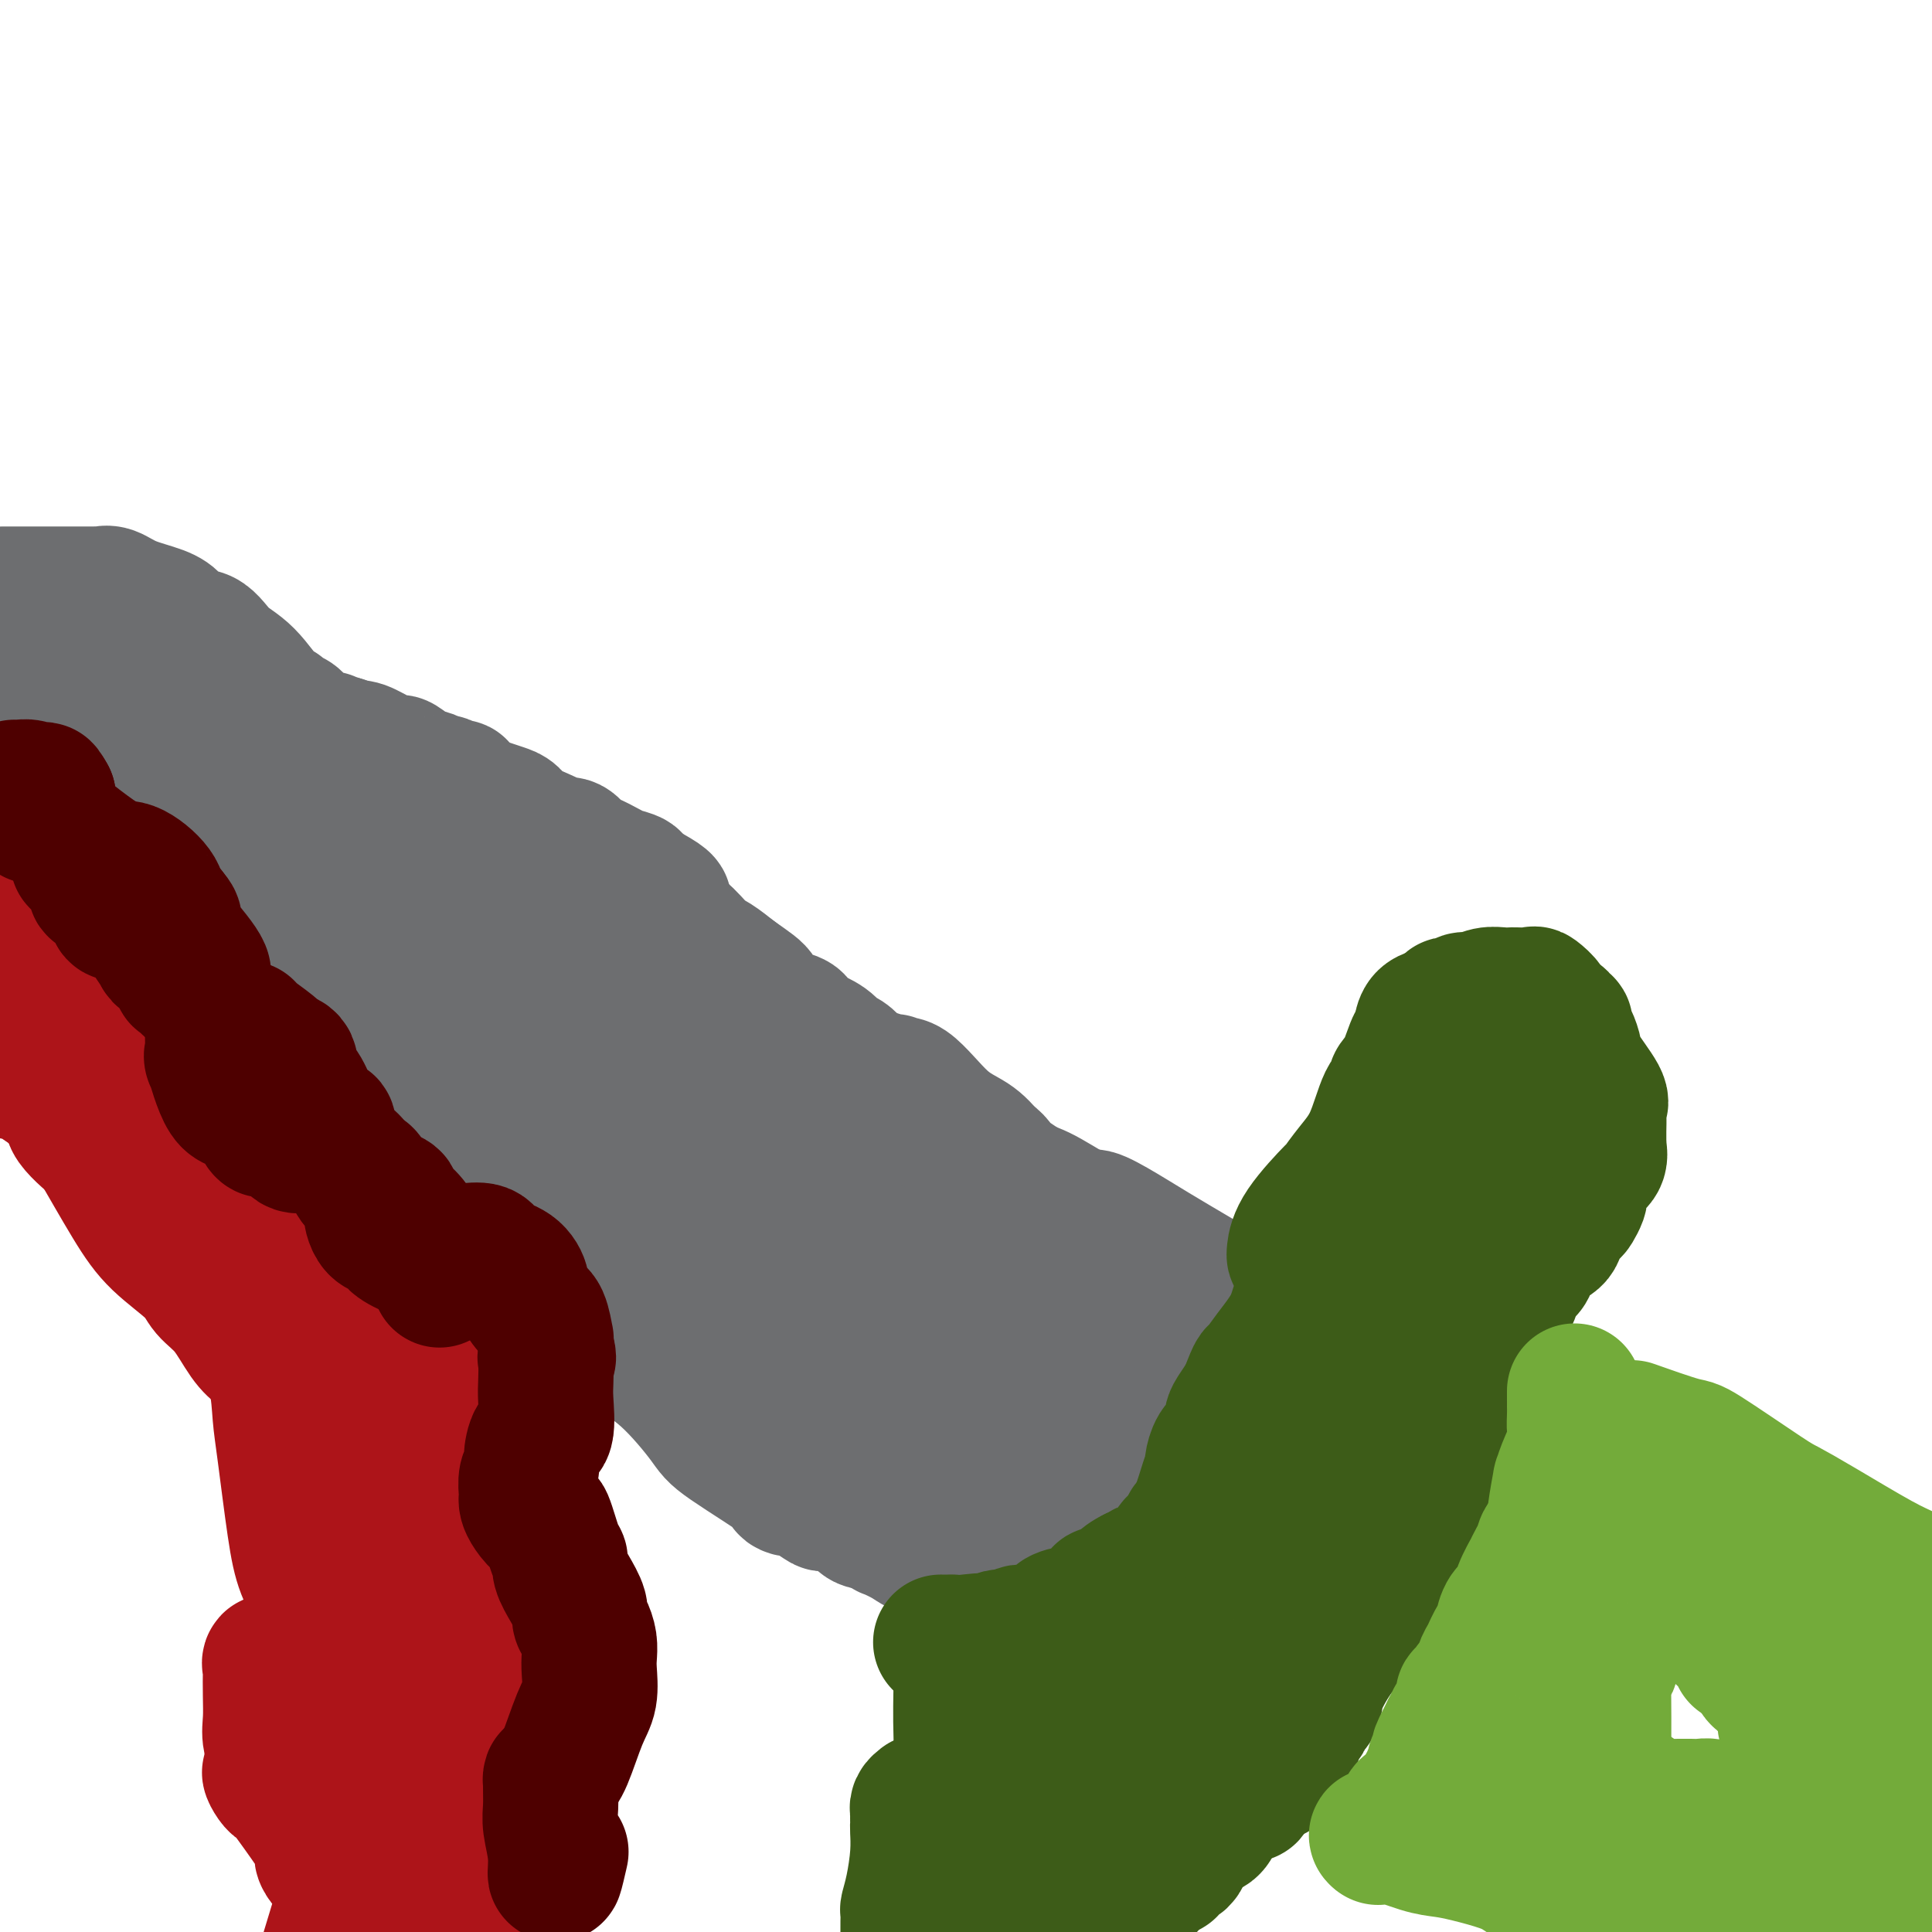 <svg viewBox='0 0 400 400' version='1.1' xmlns='http://www.w3.org/2000/svg' xmlns:xlink='http://www.w3.org/1999/xlink'><g fill='none' stroke='#6D6E70' stroke-width='6' stroke-linecap='round' stroke-linejoin='round'><path d='M77,219c0.461,-0.025 0.922,-0.051 1,0c0.078,0.051 -0.226,0.178 0,0c0.226,-0.178 0.982,-0.662 2,0c1.018,0.662 2.297,2.468 4,4c1.703,1.532 3.831,2.788 5,4c1.169,1.212 1.377,2.380 2,3c0.623,0.620 1.659,0.694 2,1c0.341,0.306 -0.012,0.845 0,1c0.012,0.155 0.388,-0.074 1,0c0.612,0.074 1.461,0.450 2,1c0.539,0.550 0.770,1.275 1,2'/><path d='M97,235c3.443,2.916 2.051,2.206 2,2c-0.051,-0.206 1.240,0.092 2,1c0.760,0.908 0.988,2.425 1,3c0.012,0.575 -0.194,0.207 0,0c0.194,-0.207 0.788,-0.253 1,0c0.212,0.253 0.042,0.804 0,1c-0.042,0.196 0.045,0.037 1,1c0.955,0.963 2.777,3.046 4,4c1.223,0.954 1.846,0.777 2,1c0.154,0.223 -0.162,0.844 0,1c0.162,0.156 0.801,-0.153 1,0c0.199,0.153 -0.044,0.770 0,1c0.044,0.230 0.373,0.074 1,0c0.627,-0.074 1.552,-0.066 2,0c0.448,0.066 0.420,0.190 1,1c0.580,0.810 1.767,2.307 2,3c0.233,0.693 -0.489,0.581 0,1c0.489,0.419 2.190,1.367 3,2c0.810,0.633 0.728,0.950 1,1c0.272,0.050 0.899,-0.169 1,0c0.101,0.169 -0.325,0.724 0,1c0.325,0.276 1.401,0.274 2,1c0.599,0.726 0.722,2.182 1,3c0.278,0.818 0.711,1.000 1,1c0.289,0.000 0.434,-0.180 1,0c0.566,0.180 1.553,0.720 2,1c0.447,0.280 0.355,0.299 1,1c0.645,0.701 2.029,2.085 3,3c0.971,0.915 1.531,1.362 2,2c0.469,0.638 0.848,1.468 1,2c0.152,0.532 0.076,0.766 0,1'/><path d='M136,274c6.390,6.003 2.867,1.510 2,0c-0.867,-1.510 0.924,-0.038 2,1c1.076,1.038 1.438,1.641 2,2c0.562,0.359 1.325,0.474 2,1c0.675,0.526 1.261,1.464 2,2c0.739,0.536 1.629,0.671 2,1c0.371,0.329 0.222,0.854 0,1c-0.222,0.146 -0.519,-0.087 0,0c0.519,0.087 1.852,0.492 2,1c0.148,0.508 -0.888,1.118 0,2c0.888,0.882 3.702,2.036 5,3c1.298,0.964 1.080,1.739 1,2c-0.080,0.261 -0.022,0.010 0,0c0.022,-0.010 0.008,0.222 1,1c0.992,0.778 2.991,2.104 4,3c1.009,0.896 1.029,1.364 1,2c-0.029,0.636 -0.106,1.441 0,2c0.106,0.559 0.397,0.870 1,1c0.603,0.130 1.518,0.077 2,0c0.482,-0.077 0.529,-0.179 1,0c0.471,0.179 1.364,0.639 2,1c0.636,0.361 1.014,0.621 1,1c-0.014,0.379 -0.421,0.876 0,1c0.421,0.124 1.671,-0.124 2,0c0.329,0.124 -0.262,0.621 0,1c0.262,0.379 1.378,0.641 2,1c0.622,0.359 0.749,0.817 1,1c0.251,0.183 0.625,0.092 1,0'/><path d='M175,305c2.270,1.546 1.444,1.909 2,2c0.556,0.091 2.493,-0.092 3,0c0.507,0.092 -0.416,0.458 0,1c0.416,0.542 2.171,1.259 3,2c0.829,0.741 0.732,1.507 1,2c0.268,0.493 0.902,0.713 1,1c0.098,0.287 -0.341,0.640 0,1c0.341,0.360 1.461,0.727 2,1c0.539,0.273 0.495,0.454 1,1c0.505,0.546 1.558,1.459 2,2c0.442,0.541 0.273,0.712 0,1c-0.273,0.288 -0.651,0.694 0,1c0.651,0.306 2.332,0.513 3,1c0.668,0.487 0.323,1.254 1,2c0.677,0.746 2.374,1.470 3,2c0.626,0.530 0.179,0.866 0,1c-0.179,0.134 -0.089,0.067 0,0'/><path d='M77,219c-0.052,0.187 -0.105,0.375 0,0c0.105,-0.375 0.367,-1.312 0,-2c-0.367,-0.688 -1.364,-1.127 -2,-2c-0.636,-0.873 -0.912,-2.178 -1,-3c-0.088,-0.822 0.011,-1.160 0,-2c-0.011,-0.840 -0.131,-2.183 -1,-4c-0.869,-1.817 -2.486,-4.109 -3,-5c-0.514,-0.891 0.073,-0.381 0,-1c-0.073,-0.619 -0.808,-2.366 -1,-3c-0.192,-0.634 0.159,-0.155 0,0c-0.159,0.155 -0.829,-0.016 -1,0c-0.171,0.016 0.157,0.218 0,-1c-0.157,-1.218 -0.799,-3.857 -1,-5c-0.201,-1.143 0.039,-0.791 0,-1c-0.039,-0.209 -0.357,-0.979 -1,-2c-0.643,-1.021 -1.612,-2.292 -2,-3c-0.388,-0.708 -0.194,-0.854 0,-1'/><path d='M64,184c-2.177,-7.450 -1.121,-8.575 -1,-9c0.121,-0.425 -0.694,-0.150 -1,0c-0.306,0.150 -0.103,0.174 0,0c0.103,-0.174 0.105,-0.547 0,-1c-0.105,-0.453 -0.316,-0.987 0,-1c0.316,-0.013 1.158,0.493 2,1'/><path d='M64,174c0.118,-1.365 0.413,0.222 2,1c1.587,0.778 4.466,0.748 6,1c1.534,0.252 1.723,0.785 2,1c0.277,0.215 0.641,0.110 1,0c0.359,-0.110 0.712,-0.226 1,0c0.288,0.226 0.511,0.793 1,1c0.489,0.207 1.244,0.055 2,0c0.756,-0.055 1.513,-0.011 2,0c0.487,0.011 0.705,-0.011 1,0c0.295,0.011 0.666,0.054 1,0c0.334,-0.054 0.631,-0.207 1,0c0.369,0.207 0.809,0.773 2,1c1.191,0.227 3.134,0.114 4,0c0.866,-0.114 0.655,-0.230 1,0c0.345,0.230 1.247,0.804 2,1c0.753,0.196 1.357,0.013 2,0c0.643,-0.013 1.326,0.143 2,0c0.674,-0.143 1.338,-0.587 3,0c1.662,0.587 4.321,2.203 6,3c1.679,0.797 2.377,0.775 3,1c0.623,0.225 1.172,0.697 2,1c0.828,0.303 1.935,0.435 3,1c1.065,0.565 2.089,1.561 3,2c0.911,0.439 1.710,0.320 3,1c1.290,0.680 3.071,2.160 4,3c0.929,0.840 1.006,1.040 2,1c0.994,-0.040 2.906,-0.320 4,0c1.094,0.320 1.372,1.240 3,2c1.628,0.760 4.608,1.360 6,2c1.392,0.640 1.196,1.320 1,2'/><path d='M140,199c7.229,3.511 5.303,2.788 5,3c-0.303,0.212 1.018,1.359 2,2c0.982,0.641 1.626,0.774 2,1c0.374,0.226 0.478,0.543 1,1c0.522,0.457 1.463,1.055 2,2c0.537,0.945 0.669,2.238 1,3c0.331,0.762 0.861,0.994 2,2c1.139,1.006 2.886,2.787 4,4c1.114,1.213 1.594,1.857 2,2c0.406,0.143 0.737,-0.216 1,0c0.263,0.216 0.457,1.005 1,2c0.543,0.995 1.434,2.195 3,3c1.566,0.805 3.807,1.215 5,2c1.193,0.785 1.340,1.947 2,3c0.660,1.053 1.834,1.998 3,3c1.166,1.002 2.323,2.060 3,3c0.677,0.940 0.874,1.763 1,2c0.126,0.237 0.183,-0.110 0,0c-0.183,0.110 -0.605,0.677 0,1c0.605,0.323 2.238,0.402 3,1c0.762,0.598 0.653,1.716 1,3c0.347,1.284 1.151,2.734 2,4c0.849,1.266 1.743,2.346 2,3c0.257,0.654 -0.123,0.881 0,1c0.123,0.119 0.749,0.129 1,0c0.251,-0.129 0.129,-0.399 1,0c0.871,0.399 2.736,1.466 3,2c0.264,0.534 -1.074,0.535 0,1c1.074,0.465 4.558,1.394 6,2c1.442,0.606 0.840,0.887 1,1c0.160,0.113 1.080,0.056 2,0'/><path d='M202,256c2.866,1.541 3.030,1.894 3,2c-0.030,0.106 -0.255,-0.037 1,1c1.255,1.037 3.988,3.252 5,4c1.012,0.748 0.303,0.030 0,0c-0.303,-0.030 -0.198,0.629 0,1c0.198,0.371 0.491,0.453 1,1c0.509,0.547 1.236,1.560 2,3c0.764,1.440 1.565,3.307 2,4c0.435,0.693 0.505,0.212 1,1c0.495,0.788 1.414,2.845 2,4c0.586,1.155 0.840,1.410 1,2c0.160,0.590 0.226,1.516 0,2c-0.226,0.484 -0.743,0.525 1,1c1.743,0.475 5.745,1.385 7,2c1.255,0.615 -0.239,0.935 0,1c0.239,0.065 2.211,-0.124 3,0c0.789,0.124 0.394,0.562 0,1'/><path d='M231,286c1.668,0.951 0.338,0.827 0,1c-0.338,0.173 0.316,0.642 0,1c-0.316,0.358 -1.600,0.606 -2,1c-0.400,0.394 0.086,0.935 0,1c-0.086,0.065 -0.744,-0.345 -1,0c-0.256,0.345 -0.110,1.444 0,2c0.110,0.556 0.184,0.569 0,1c-0.184,0.431 -0.628,1.281 -1,2c-0.372,0.719 -0.673,1.307 -1,2c-0.327,0.693 -0.680,1.492 -1,2c-0.320,0.508 -0.607,0.727 -1,1c-0.393,0.273 -0.893,0.600 -1,1c-0.107,0.400 0.178,0.871 0,1c-0.178,0.129 -0.818,-0.085 -1,0c-0.182,0.085 0.096,0.471 0,1c-0.096,0.529 -0.564,1.203 -1,2c-0.436,0.797 -0.841,1.716 -1,2c-0.159,0.284 -0.074,-0.068 0,0c0.074,0.068 0.135,0.557 0,1c-0.135,0.443 -0.467,0.841 -1,1c-0.533,0.159 -1.266,0.080 -2,0'/><path d='M217,309c-2.348,3.571 -1.217,0.999 -1,0c0.217,-0.999 -0.479,-0.425 -1,0c-0.521,0.425 -0.865,0.703 -1,1c-0.135,0.297 -0.060,0.614 0,1c0.060,0.386 0.104,0.839 0,1c-0.104,0.161 -0.358,0.028 -1,0c-0.642,-0.028 -1.673,0.047 -2,0c-0.327,-0.047 0.051,-0.217 0,0c-0.051,0.217 -0.529,0.821 -1,1c-0.471,0.179 -0.934,-0.067 -1,0c-0.066,0.067 0.265,0.447 0,1c-0.265,0.553 -1.128,1.280 -2,2c-0.872,0.720 -1.754,1.432 -2,2c-0.246,0.568 0.145,0.993 0,1c-0.145,0.007 -0.826,-0.404 -1,0c-0.174,0.404 0.160,1.624 0,2c-0.160,0.376 -0.812,-0.091 -1,0c-0.188,0.091 0.089,0.740 0,1c-0.089,0.260 -0.545,0.130 -1,0'/><path d='M202,322c-2.319,2.708 -0.615,2.977 0,3c0.615,0.023 0.141,-0.200 0,0c-0.141,0.200 0.049,0.824 0,1c-0.049,0.176 -0.339,-0.097 -1,0c-0.661,0.097 -1.693,0.562 -2,1c-0.307,0.438 0.110,0.849 0,1c-0.110,0.151 -0.746,0.043 -1,0c-0.254,-0.043 -0.127,-0.022 0,0'/></g>
<g fill='none' stroke='#6D6E70' stroke-width='28' stroke-linecap='round' stroke-linejoin='round'><path d='M93,208c-0.333,0.000 -0.667,0.000 -1,0c-0.333,0.000 -0.667,0.000 -1,0'/><path d='M91,208c-0.231,-0.209 0.191,-0.732 0,-1c-0.191,-0.268 -0.996,-0.282 -1,0c-0.004,0.282 0.793,0.859 0,-1c-0.793,-1.859 -3.175,-6.154 -4,-8c-0.825,-1.846 -0.093,-1.242 0,-1c0.093,0.242 -0.454,0.121 -1,0'/><path d='M85,197c-1.103,-1.665 -0.859,-0.327 -1,0c-0.141,0.327 -0.667,-0.356 -1,-1c-0.333,-0.644 -0.474,-1.250 -1,-2c-0.526,-0.750 -1.436,-1.643 -2,-2c-0.564,-0.357 -0.782,-0.179 -1,0'/><path d='M79,192c-1.154,-1.107 -1.038,-1.376 -1,-1c0.038,0.376 -0.000,1.397 -1,0c-1.000,-1.397 -2.961,-5.211 -4,-7c-1.039,-1.789 -1.155,-1.554 -2,-2c-0.845,-0.446 -2.421,-1.574 -3,-2c-0.579,-0.426 -0.163,-0.152 0,0c0.163,0.152 0.073,0.181 0,0c-0.073,-0.181 -0.129,-0.572 0,-1c0.129,-0.428 0.444,-0.892 0,-1c-0.444,-0.108 -1.646,0.141 -2,0c-0.354,-0.141 0.139,-0.673 0,-1c-0.139,-0.327 -0.910,-0.449 -1,0c-0.090,0.449 0.501,1.468 0,-1c-0.501,-2.468 -2.093,-8.424 -3,-11c-0.907,-2.576 -1.129,-1.770 -1,-1c0.129,0.770 0.608,1.506 1,2c0.392,0.494 0.696,0.747 1,1'/><path d='M63,167c-0.460,-1.735 -0.110,-0.573 0,0c0.110,0.573 -0.020,0.558 0,1c0.020,0.442 0.190,1.342 1,2c0.810,0.658 2.261,1.075 5,2c2.739,0.925 6.766,2.357 10,4c3.234,1.643 5.675,3.497 9,5c3.325,1.503 7.533,2.656 10,3c2.467,0.344 3.194,-0.119 4,0c0.806,0.119 1.693,0.820 2,1c0.307,0.180 0.035,-0.162 0,0c-0.035,0.162 0.166,0.827 0,1c-0.166,0.173 -0.699,-0.146 1,0c1.699,0.146 5.631,0.757 8,1c2.369,0.243 3.174,0.117 4,0c0.826,-0.117 1.672,-0.224 3,0c1.328,0.224 3.137,0.778 4,1c0.863,0.222 0.781,0.112 1,0c0.219,-0.112 0.739,-0.227 1,0c0.261,0.227 0.262,0.796 0,1c-0.262,0.204 -0.788,0.043 0,0c0.788,-0.043 2.888,0.031 4,0c1.112,-0.031 1.235,-0.166 2,0c0.765,0.166 2.171,0.634 3,1c0.829,0.366 1.081,0.628 2,1c0.919,0.372 2.504,0.852 4,2c1.496,1.148 2.903,2.963 4,4c1.097,1.037 1.885,1.296 3,2c1.115,0.704 2.558,1.852 4,3'/><path d='M152,202c3.719,2.609 4.517,3.133 5,4c0.483,0.867 0.651,2.078 2,3c1.349,0.922 3.878,1.554 5,2c1.122,0.446 0.837,0.707 1,1c0.163,0.293 0.775,0.620 1,1c0.225,0.380 0.063,0.813 0,1c-0.063,0.187 -0.025,0.129 0,0c0.025,-0.129 0.039,-0.329 1,0c0.961,0.329 2.871,1.187 4,2c1.129,0.813 1.477,1.580 2,2c0.523,0.420 1.220,0.493 2,1c0.780,0.507 1.644,1.448 2,2c0.356,0.552 0.205,0.714 0,1c-0.205,0.286 -0.464,0.696 0,1c0.464,0.304 1.650,0.502 3,1c1.350,0.498 2.863,1.295 4,2c1.137,0.705 1.899,1.317 3,2c1.101,0.683 2.541,1.435 3,2c0.459,0.565 -0.062,0.942 0,1c0.062,0.058 0.707,-0.204 1,0c0.293,0.204 0.233,0.872 0,1c-0.233,0.128 -0.640,-0.285 2,1c2.640,1.285 8.325,4.268 11,6c2.675,1.732 2.339,2.214 3,3c0.661,0.786 2.318,1.874 4,3c1.682,1.126 3.387,2.288 4,3c0.613,0.712 0.133,0.974 0,1c-0.133,0.026 0.079,-0.185 0,0c-0.079,0.185 -0.451,0.767 0,1c0.451,0.233 1.726,0.116 3,0'/><path d='M218,250c11.464,7.588 7.124,2.559 8,2c0.876,-0.559 6.967,3.352 13,7c6.033,3.648 12.008,7.034 15,9c2.992,1.966 3.000,2.514 3,3c0.000,0.486 -0.008,0.912 0,1c0.008,0.088 0.031,-0.160 0,0c-0.031,0.160 -0.117,0.729 0,1c0.117,0.271 0.437,0.244 0,1c-0.437,0.756 -1.633,2.295 -2,3c-0.367,0.705 0.093,0.574 0,1c-0.093,0.426 -0.741,1.407 -1,2c-0.259,0.593 -0.130,0.796 0,1'/><path d='M254,281c-0.475,1.488 -0.163,0.208 0,0c0.163,-0.208 0.178,0.656 0,1c-0.178,0.344 -0.549,0.169 -1,0c-0.451,-0.169 -0.982,-0.333 -1,0c-0.018,0.333 0.477,1.162 0,2c-0.477,0.838 -1.925,1.685 -3,3c-1.075,1.315 -1.776,3.099 -3,5c-1.224,1.901 -2.972,3.920 -4,5c-1.028,1.080 -1.336,1.222 -2,2c-0.664,0.778 -1.684,2.194 -2,3c-0.316,0.806 0.070,1.003 0,1c-0.070,-0.003 -0.597,-0.204 -1,0c-0.403,0.204 -0.681,0.815 -1,1c-0.319,0.185 -0.677,-0.054 -1,0c-0.323,0.054 -0.611,0.403 -2,1c-1.389,0.597 -3.881,1.442 -5,2c-1.119,0.558 -0.867,0.830 -1,1c-0.133,0.170 -0.651,0.238 -1,0c-0.349,-0.238 -0.528,-0.782 -1,0c-0.472,0.782 -1.236,2.891 -2,5'/><path d='M223,313c-0.247,0.861 0.137,0.512 -2,2c-2.137,1.488 -6.794,4.811 -10,6c-3.206,1.189 -4.960,0.242 -8,0c-3.040,-0.242 -7.367,0.220 -10,0c-2.633,-0.220 -3.572,-1.121 -5,-2c-1.428,-0.879 -3.346,-1.737 -4,-2c-0.654,-0.263 -0.044,0.068 0,0c0.044,-0.068 -0.478,-0.534 -1,-1'/><path d='M183,316c-1.902,-1.024 -1.656,-1.084 -2,-1c-0.344,0.084 -1.279,0.313 -2,0c-0.721,-0.313 -1.228,-1.167 -2,-2c-0.772,-0.833 -1.807,-1.646 -3,-2c-1.193,-0.354 -2.543,-0.249 -3,0c-0.457,0.249 -0.021,0.642 -1,0c-0.979,-0.642 -3.374,-2.319 -5,-3c-1.626,-0.681 -2.483,-0.365 -2,0c0.483,0.365 2.306,0.780 0,-1c-2.306,-1.780 -8.743,-5.756 -12,-8c-3.257,-2.244 -3.336,-2.758 -5,-5c-1.664,-2.242 -4.914,-6.212 -8,-9c-3.086,-2.788 -6.008,-4.392 -7,-5c-0.992,-0.608 -0.054,-0.219 0,0c0.054,0.219 -0.775,0.270 -1,0c-0.225,-0.270 0.152,-0.860 0,-1c-0.152,-0.140 -0.835,0.169 -1,0c-0.165,-0.169 0.189,-0.816 0,-1c-0.189,-0.184 -0.921,0.097 -1,0c-0.079,-0.097 0.493,-0.570 0,-1c-0.493,-0.430 -2.052,-0.817 -6,-3c-3.948,-2.183 -10.285,-6.162 -13,-8c-2.715,-1.838 -1.808,-1.533 -3,-3c-1.192,-1.467 -4.483,-4.705 -6,-6c-1.517,-1.295 -1.258,-0.648 -1,0'/><path d='M99,257c-5.967,-4.573 -1.385,-2.007 0,-1c1.385,1.007 -0.428,0.455 -1,0c-0.572,-0.455 0.098,-0.812 0,-1c-0.098,-0.188 -0.965,-0.205 -1,0c-0.035,0.205 0.762,0.634 0,-1c-0.762,-1.634 -3.084,-5.330 -5,-8c-1.916,-2.670 -3.426,-4.313 -5,-6c-1.574,-1.687 -3.212,-3.419 -4,-4c-0.788,-0.581 -0.728,-0.012 -1,0c-0.272,0.012 -0.878,-0.532 -1,-1c-0.122,-0.468 0.240,-0.861 0,-1c-0.240,-0.139 -1.081,-0.026 -1,0c0.081,0.026 1.083,-0.035 0,-1c-1.083,-0.965 -4.251,-2.833 -6,-5c-1.749,-2.167 -2.080,-4.632 -3,-6c-0.920,-1.368 -2.429,-1.637 -3,-2c-0.571,-0.363 -0.205,-0.819 0,-1c0.205,-0.181 0.247,-0.087 0,0c-0.247,0.087 -0.785,0.168 -1,0c-0.215,-0.168 -0.108,-0.584 0,-1'/><path d='M67,218c-4.941,-6.163 -1.294,-2.069 0,-1c1.294,1.069 0.236,-0.887 0,-1c-0.236,-0.113 0.350,1.616 0,-1c-0.350,-2.616 -1.635,-9.576 -3,-14c-1.365,-4.424 -2.811,-6.311 -4,-8c-1.189,-1.689 -2.123,-3.179 -3,-4c-0.877,-0.821 -1.699,-0.971 -2,-1c-0.301,-0.029 -0.081,0.063 0,0c0.081,-0.063 0.023,-0.282 0,-1c-0.023,-0.718 -0.010,-1.934 0,-1c0.010,0.934 0.017,4.020 0,-1c-0.017,-5.020 -0.057,-18.144 0,-24c0.057,-5.856 0.211,-4.442 0,-4c-0.211,0.442 -0.789,-0.088 -1,0c-0.211,0.088 -0.057,0.793 0,1c0.057,0.207 0.016,-0.084 0,0c-0.016,0.084 -0.008,0.542 0,1'/><path d='M54,159c0.170,-4.347 1.094,-1.216 1,0c-0.094,1.216 -1.206,0.517 1,2c2.206,1.483 7.728,5.148 10,7c2.272,1.852 1.292,1.893 2,3c0.708,1.107 3.104,3.282 4,4c0.896,0.718 0.291,-0.019 0,0c-0.291,0.019 -0.268,0.796 0,1c0.268,0.204 0.780,-0.163 1,0c0.220,0.163 0.147,0.858 0,1c-0.147,0.142 -0.367,-0.268 0,0c0.367,0.268 1.321,1.213 3,2c1.679,0.787 4.082,1.415 6,2c1.918,0.585 3.349,1.125 5,2c1.651,0.875 3.520,2.084 5,3c1.480,0.916 2.571,1.538 3,2c0.429,0.462 0.197,0.765 0,1c-0.197,0.235 -0.359,0.403 0,1c0.359,0.597 1.237,1.623 2,2c0.763,0.377 1.409,0.105 3,2c1.591,1.895 4.127,5.958 6,8c1.873,2.042 3.085,2.063 5,3c1.915,0.937 4.535,2.790 6,4c1.465,1.210 1.774,1.778 2,2c0.226,0.222 0.369,0.098 1,0c0.631,-0.098 1.752,-0.171 3,0c1.248,0.171 2.624,0.585 4,1'/><path d='M127,212c1.975,0.624 2.912,1.684 4,2c1.088,0.316 2.327,-0.111 4,0c1.673,0.111 3.778,0.761 5,1c1.222,0.239 1.560,0.067 2,0c0.440,-0.067 0.983,-0.029 2,0c1.017,0.029 2.507,0.049 4,0c1.493,-0.049 2.990,-0.166 4,0c1.010,0.166 1.532,0.616 3,1c1.468,0.384 3.882,0.702 6,1c2.118,0.298 3.939,0.576 5,1c1.061,0.424 1.363,0.993 2,1c0.637,0.007 1.611,-0.550 3,0c1.389,0.550 3.194,2.205 5,3c1.806,0.795 3.614,0.729 5,1c1.386,0.271 2.350,0.880 3,1c0.650,0.120 0.985,-0.250 1,0c0.015,0.250 -0.289,1.121 0,1c0.289,-0.121 1.173,-1.234 3,0c1.827,1.234 4.599,4.813 7,7c2.401,2.187 4.430,2.981 6,4c1.570,1.019 2.680,2.262 4,4c1.320,1.738 2.851,3.969 4,5c1.149,1.031 1.916,0.860 3,1c1.084,0.140 2.486,0.589 5,2c2.514,1.411 6.142,3.782 9,5c2.858,1.218 4.948,1.282 6,2c1.052,0.718 1.065,2.089 2,3c0.935,0.911 2.790,1.361 4,2c1.210,0.639 1.774,1.468 2,2c0.226,0.532 0.113,0.766 0,1'/><path d='M240,263c1.441,1.144 1.044,0.003 2,0c0.956,-0.003 3.264,1.131 4,2c0.736,0.869 -0.101,1.475 0,2c0.101,0.525 1.141,0.971 2,1c0.859,0.029 1.537,-0.358 2,0c0.463,0.358 0.713,1.462 1,2c0.287,0.538 0.613,0.510 1,1c0.387,0.490 0.835,1.497 1,2c0.165,0.503 0.046,0.502 0,1c-0.046,0.498 -0.021,1.496 0,2c0.021,0.504 0.036,0.515 0,1c-0.036,0.485 -0.124,1.444 0,2c0.124,0.556 0.461,0.710 0,1c-0.461,0.290 -1.721,0.718 -4,2c-2.279,1.282 -5.576,3.418 -8,5c-2.424,1.582 -3.973,2.609 -5,3c-1.027,0.391 -1.530,0.146 -2,0c-0.470,-0.146 -0.906,-0.192 -1,0c-0.094,0.192 0.155,0.622 0,1c-0.155,0.378 -0.714,0.703 -1,1c-0.286,0.297 -0.300,0.565 -1,1c-0.700,0.435 -2.085,1.037 -3,2c-0.915,0.963 -1.358,2.286 -2,3c-0.642,0.714 -1.481,0.820 -2,1c-0.519,0.180 -0.717,0.433 -1,1c-0.283,0.567 -0.652,1.448 -1,2c-0.348,0.552 -0.674,0.776 -1,1'/><path d='M221,303c-2.083,2.691 -1.292,2.919 -1,3c0.292,0.081 0.085,0.015 -1,1c-1.085,0.985 -3.050,3.020 -4,4c-0.950,0.980 -0.887,0.903 -1,1c-0.113,0.097 -0.404,0.366 -1,1c-0.596,0.634 -1.497,1.631 -2,2c-0.503,0.369 -0.608,0.109 -1,0c-0.392,-0.109 -1.072,-0.066 -2,0c-0.928,0.066 -2.106,0.157 -3,0c-0.894,-0.157 -1.506,-0.561 -3,-1c-1.494,-0.439 -3.872,-0.915 -5,-1c-1.128,-0.085 -1.006,0.219 -1,0c0.006,-0.219 -0.104,-0.962 0,-1c0.104,-0.038 0.421,0.628 0,0c-0.421,-0.628 -1.582,-2.549 -3,-4c-1.418,-1.451 -3.094,-2.433 -4,-3c-0.906,-0.567 -1.041,-0.721 -1,-1c0.041,-0.279 0.257,-0.684 0,-1c-0.257,-0.316 -0.986,-0.543 1,-3c1.986,-2.457 6.687,-7.145 10,-10c3.313,-2.855 5.239,-3.879 7,-5c1.761,-1.121 3.359,-2.340 5,-4c1.641,-1.660 3.326,-3.760 4,-5c0.674,-1.240 0.337,-1.620 0,-2'/><path d='M215,274c4.186,-3.956 1.651,-0.845 2,-1c0.349,-0.155 3.582,-3.577 6,-6c2.418,-2.423 4.021,-3.848 5,-5c0.979,-1.152 1.336,-2.033 2,-3c0.664,-0.967 1.636,-2.021 2,-2c0.364,0.021 0.120,1.118 0,2c-0.120,0.882 -0.114,1.548 0,2c0.114,0.452 0.338,0.691 0,2c-0.338,1.309 -1.237,3.687 -2,5c-0.763,1.313 -1.389,1.559 -2,2c-0.611,0.441 -1.206,1.077 -2,2c-0.794,0.923 -1.785,2.135 -3,3c-1.215,0.865 -2.653,1.384 -4,2c-1.347,0.616 -2.602,1.328 -4,2c-1.398,0.672 -2.937,1.305 -5,2c-2.063,0.695 -4.649,1.451 -6,2c-1.351,0.549 -1.465,0.889 -2,1c-0.535,0.111 -1.490,-0.009 -2,0c-0.510,0.009 -0.574,0.145 -1,0c-0.426,-0.145 -1.213,-0.573 -2,-1'/><path d='M197,283c-4.672,0.135 -3.353,-3.528 -4,-6c-0.647,-2.472 -3.259,-3.752 -5,-5c-1.741,-1.248 -2.610,-2.463 -4,-4c-1.390,-1.537 -3.301,-3.397 -4,-4c-0.699,-0.603 -0.184,0.050 0,0c0.184,-0.050 0.039,-0.802 0,-1c-0.039,-0.198 0.029,0.157 0,0c-0.029,-0.157 -0.155,-0.827 -1,-2c-0.845,-1.173 -2.410,-2.850 -3,-4c-0.590,-1.150 -0.205,-1.775 0,-2c0.205,-0.225 0.232,-0.051 0,0c-0.232,0.051 -0.721,-0.020 -1,0c-0.279,0.020 -0.346,0.131 0,0c0.346,-0.131 1.105,-0.505 0,-1c-1.105,-0.495 -4.075,-1.112 -6,-2c-1.925,-0.888 -2.804,-2.047 -4,-3c-1.196,-0.953 -2.708,-1.700 -4,-2c-1.292,-0.300 -2.362,-0.151 -3,0c-0.638,0.151 -0.842,0.306 -1,0c-0.158,-0.306 -0.270,-1.072 0,-1c0.270,0.072 0.923,0.980 0,0c-0.923,-0.980 -3.423,-3.850 -5,-5c-1.577,-1.150 -2.232,-0.579 -3,-1c-0.768,-0.421 -1.648,-1.835 -3,-3c-1.352,-1.165 -3.176,-2.083 -5,-3'/><path d='M141,234c-3.026,-2.237 -2.093,-1.328 -2,-1c0.093,0.328 -0.656,0.075 -1,0c-0.344,-0.075 -0.285,0.029 -1,0c-0.715,-0.029 -2.205,-0.190 -4,-1c-1.795,-0.810 -3.895,-2.270 -6,-3c-2.105,-0.730 -4.213,-0.732 -6,-1c-1.787,-0.268 -3.252,-0.804 -5,-1c-1.748,-0.196 -3.779,-0.052 -5,0c-1.221,0.052 -1.634,0.013 -2,0c-0.366,-0.013 -0.687,0.000 -1,0c-0.313,-0.000 -0.620,-0.014 -2,0c-1.380,0.014 -3.834,0.056 -5,0c-1.166,-0.056 -1.045,-0.211 -2,0c-0.955,0.211 -2.988,0.788 -4,1c-1.012,0.212 -1.003,0.061 -1,0c0.003,-0.061 0.002,-0.030 0,0'/><path d='M94,228c-3.042,0.115 0.354,-0.098 1,0c0.646,0.098 -1.457,0.505 0,1c1.457,0.495 6.475,1.077 13,5c6.525,3.923 14.556,11.188 21,16c6.444,4.812 11.302,7.172 16,9c4.698,1.828 9.237,3.125 12,4c2.763,0.875 3.750,1.330 5,2c1.250,0.670 2.765,1.555 7,3c4.235,1.445 11.192,3.448 15,5c3.808,1.552 4.468,2.651 6,4c1.532,1.349 3.935,2.949 5,4c1.065,1.051 0.790,1.554 1,2c0.210,0.446 0.903,0.834 1,1c0.097,0.166 -0.402,0.108 0,0c0.402,-0.108 1.705,-0.267 3,1c1.295,1.267 2.582,3.961 4,5c1.418,1.039 2.968,0.422 4,1c1.032,0.578 1.545,2.351 2,3c0.455,0.649 0.853,0.175 1,0c0.147,-0.175 0.042,-0.050 0,0c-0.042,0.050 -0.021,0.025 0,0'/><path d='M211,294c4.115,2.877 0.902,-0.430 -1,-3c-1.902,-2.570 -2.495,-4.401 -3,-5c-0.505,-0.599 -0.924,0.036 -1,0c-0.076,-0.036 0.190,-0.744 0,-1c-0.190,-0.256 -0.835,-0.062 -1,0c-0.165,0.062 0.150,-0.008 0,0c-0.150,0.008 -0.765,0.093 -1,0c-0.235,-0.093 -0.091,-0.364 -1,-2c-0.909,-1.636 -2.873,-4.637 -4,-6c-1.127,-1.363 -1.418,-1.087 -2,-2c-0.582,-0.913 -1.455,-3.013 -2,-4c-0.545,-0.987 -0.763,-0.860 -2,-2c-1.237,-1.140 -3.492,-3.548 -4,-4c-0.508,-0.452 0.732,1.053 -1,0c-1.732,-1.053 -6.435,-4.664 -8,-6c-1.565,-1.336 0.008,-0.397 0,0c-0.008,0.397 -1.597,0.254 -3,0c-1.403,-0.254 -2.620,-0.617 -3,-1c-0.380,-0.383 0.076,-0.785 0,-1c-0.076,-0.215 -0.684,-0.243 -1,0c-0.316,0.243 -0.339,0.756 -1,0c-0.661,-0.756 -1.959,-2.781 -3,-4c-1.041,-1.219 -1.827,-1.632 -3,-2c-1.173,-0.368 -2.735,-0.691 -5,-2c-2.265,-1.309 -5.234,-3.605 -7,-5c-1.766,-1.395 -2.330,-1.890 -3,-2c-0.670,-0.110 -1.448,0.167 -2,0c-0.552,-0.167 -0.879,-0.776 -1,-1c-0.121,-0.224 -0.034,-0.064 0,0c0.034,0.064 0.017,0.032 0,0'/><path d='M148,241c-6.498,-3.532 -2.244,-0.361 2,0c4.244,0.361 8.476,-2.089 11,-3c2.524,-0.911 3.340,-0.282 5,-1c1.660,-0.718 4.165,-2.781 7,-4c2.835,-1.219 6.000,-1.594 8,-2c2.000,-0.406 2.836,-0.843 3,-1c0.164,-0.157 -0.344,-0.033 0,0c0.344,0.033 1.539,-0.025 2,0c0.461,0.025 0.186,0.132 1,0c0.814,-0.132 2.715,-0.503 4,0c1.285,0.503 1.954,1.879 3,3c1.046,1.121 2.470,1.986 4,3c1.530,1.014 3.166,2.178 4,3c0.834,0.822 0.864,1.301 1,2c0.136,0.699 0.376,1.619 1,3c0.624,1.381 1.631,3.222 2,5c0.369,1.778 0.100,3.492 0,5c-0.100,1.508 -0.030,2.809 0,4c0.030,1.191 0.020,2.270 0,3c-0.020,0.730 -0.051,1.111 0,1c0.051,-0.111 0.182,-0.712 0,1c-0.182,1.712 -0.679,5.738 -1,9c-0.321,3.262 -0.468,5.761 -1,7c-0.532,1.239 -1.451,1.218 -2,2c-0.549,0.782 -0.728,2.366 -1,3c-0.272,0.634 -0.636,0.317 -1,0'/><path d='M200,284c-0.891,0.789 -1.119,0.263 -1,0c0.119,-0.263 0.585,-0.263 -1,0c-1.585,0.263 -5.223,0.788 -7,1c-1.777,0.212 -1.694,0.109 -2,0c-0.306,-0.109 -1.000,-0.225 -2,0c-1.000,0.225 -2.304,0.792 -3,1c-0.696,0.208 -0.783,0.056 -1,0c-0.217,-0.056 -0.565,-0.015 -1,0c-0.435,0.015 -0.957,0.004 -1,0c-0.043,-0.004 0.392,-0.001 -1,0c-1.392,0.001 -4.610,0.000 -6,0c-1.390,-0.000 -0.951,-0.000 -1,0c-0.049,0.000 -0.585,0.000 -1,0c-0.415,-0.000 -0.707,-0.000 -1,0'/><path d='M171,286c-4.864,0.083 -2.526,-0.710 -2,-1c0.526,-0.290 -0.762,-0.078 -3,0c-2.238,0.078 -5.426,0.022 -7,0c-1.574,-0.022 -1.532,-0.010 -2,0c-0.468,0.010 -1.445,0.016 -2,0c-0.555,-0.016 -0.689,-0.055 -1,0c-0.311,0.055 -0.801,0.204 -1,0c-0.199,-0.204 -0.109,-0.762 0,-1c0.109,-0.238 0.236,-0.155 0,0c-0.236,0.155 -0.836,0.381 -1,0c-0.164,-0.381 0.107,-1.369 -1,-2c-1.107,-0.631 -3.591,-0.903 -5,-1c-1.409,-0.097 -1.743,-0.017 -2,0c-0.257,0.017 -0.435,-0.029 -1,0c-0.565,0.029 -1.515,0.135 -2,0c-0.485,-0.135 -0.504,-0.509 -1,-1c-0.496,-0.491 -1.471,-1.098 -3,-2c-1.529,-0.902 -3.614,-2.098 -5,-3c-1.386,-0.902 -2.073,-1.510 -3,-2c-0.927,-0.490 -2.094,-0.863 -3,-1c-0.906,-0.137 -1.552,-0.037 -2,0c-0.448,0.037 -0.700,0.011 -1,0c-0.300,-0.011 -0.650,-0.005 -1,0'/><path d='M122,272c-5.117,-2.064 -1.409,-0.724 0,0c1.409,0.724 0.518,0.831 0,0c-0.518,-0.831 -0.663,-2.601 -3,-4c-2.337,-1.399 -6.864,-2.429 -9,-3c-2.136,-0.571 -1.880,-0.685 -2,-1c-0.120,-0.315 -0.615,-0.831 -1,-1c-0.385,-0.169 -0.659,0.010 -1,0c-0.341,-0.010 -0.750,-0.210 -1,0c-0.250,0.210 -0.340,0.831 -1,0c-0.660,-0.831 -1.889,-3.112 -3,-4c-1.111,-0.888 -2.104,-0.382 -3,-1c-0.896,-0.618 -1.694,-2.361 -3,-3c-1.306,-0.639 -3.120,-0.175 -4,0c-0.880,0.175 -0.828,0.061 -1,0c-0.172,-0.061 -0.570,-0.067 -1,0c-0.430,0.067 -0.893,0.208 -1,0c-0.107,-0.208 0.143,-0.764 0,-1c-0.143,-0.236 -0.679,-0.151 -2,-1c-1.321,-0.849 -3.428,-2.633 -5,-3c-1.572,-0.367 -2.608,0.684 -4,0c-1.392,-0.684 -3.138,-3.104 -4,-4c-0.862,-0.896 -0.839,-0.267 -1,0c-0.161,0.267 -0.505,0.172 -1,0c-0.495,-0.172 -1.139,-0.422 -1,0c0.139,0.422 1.062,1.516 0,-1c-1.062,-2.516 -4.109,-8.644 -6,-12c-1.891,-3.356 -2.624,-3.942 -4,-5c-1.376,-1.058 -3.393,-2.588 -5,-4c-1.607,-1.412 -2.803,-2.706 -4,-4'/><path d='M51,220c-1.951,-2.027 -0.330,-0.595 0,0c0.330,0.595 -0.632,0.351 -1,0c-0.368,-0.351 -0.141,-0.811 0,-1c0.141,-0.189 0.195,-0.108 0,0c-0.195,0.108 -0.641,0.242 -1,0c-0.359,-0.242 -0.631,-0.859 -1,-1c-0.369,-0.141 -0.835,0.193 -1,0c-0.165,-0.193 -0.029,-0.913 0,-1c0.029,-0.087 -0.048,0.460 0,-1c0.048,-1.460 0.223,-4.926 0,-7c-0.223,-2.074 -0.842,-2.755 -1,-3c-0.158,-0.245 0.146,-0.053 0,0c-0.146,0.053 -0.743,-0.032 -1,0c-0.257,0.032 -0.174,0.180 0,0c0.174,-0.180 0.440,-0.688 0,-1c-0.440,-0.312 -1.586,-0.427 -2,0c-0.414,0.427 -0.097,1.397 0,-2c0.097,-3.397 -0.027,-11.162 0,-14c0.027,-2.838 0.204,-0.750 0,0c-0.204,0.750 -0.790,0.163 -1,0c-0.210,-0.163 -0.042,0.100 0,0c0.042,-0.100 -0.040,-0.563 0,-1c0.040,-0.437 0.201,-0.849 0,-1c-0.201,-0.151 -0.765,-0.040 -1,0c-0.235,0.040 -0.140,0.011 0,-1c0.140,-1.011 0.326,-3.003 0,-4c-0.326,-0.997 -1.163,-0.998 -2,-1'/><path d='M39,181c-0.784,-1.217 -0.745,-0.260 -1,-1c-0.255,-0.740 -0.804,-3.178 -1,-4c-0.196,-0.822 -0.038,-0.027 0,0c0.038,0.027 -0.043,-0.712 0,-1c0.043,-0.288 0.208,-0.123 0,0c-0.208,0.123 -0.791,0.205 -1,0c-0.209,-0.205 -0.045,-0.697 0,-3c0.045,-2.303 -0.030,-6.418 0,-10c0.030,-3.582 0.166,-6.631 0,-9c-0.166,-2.369 -0.632,-4.058 -1,-5c-0.368,-0.942 -0.638,-1.138 -1,-2c-0.362,-0.862 -0.818,-2.389 -1,0c-0.182,2.389 -0.091,8.695 0,15'/><path d='M33,161c0.000,2.523 0.001,1.330 0,1c-0.001,-0.330 -0.003,0.205 0,2c0.003,1.795 0.010,4.852 0,7c-0.010,2.148 -0.036,3.386 0,4c0.036,0.614 0.133,0.603 0,1c-0.133,0.397 -0.497,1.203 0,2c0.497,0.797 1.856,1.587 3,3c1.144,1.413 2.072,3.451 3,5c0.928,1.549 1.857,2.611 3,4c1.143,1.389 2.500,3.105 3,4c0.500,0.895 0.143,0.970 0,1c-0.143,0.030 -0.071,0.015 0,0'/><path d='M52,219c-0.929,-1.177 -1.857,-2.355 -2,-3c-0.143,-0.645 0.501,-0.758 0,-1c-0.501,-0.242 -2.147,-0.612 -3,-1c-0.853,-0.388 -0.912,-0.792 -1,-1c-0.088,-0.208 -0.205,-0.219 -2,-5c-1.795,-4.781 -5.268,-14.332 -7,-20c-1.732,-5.668 -1.724,-7.453 -2,-10c-0.276,-2.547 -0.835,-5.855 -2,-7c-1.165,-1.145 -2.936,-0.126 -4,0c-1.064,0.126 -1.419,-0.639 -1,0c0.419,0.639 1.614,2.684 0,0c-1.614,-2.684 -6.038,-10.098 -8,-13c-1.962,-2.902 -1.464,-1.293 -1,0c0.464,1.293 0.894,2.271 -1,0c-1.894,-2.271 -6.113,-7.792 -8,-10c-1.887,-2.208 -1.444,-1.104 -1,0'/><path d='M9,148c-3.071,-3.813 -0.747,-1.845 0,-1c0.747,0.845 -0.081,0.568 -1,0c-0.919,-0.568 -1.929,-1.426 -2,-1c-0.071,0.426 0.795,2.135 0,-1c-0.795,-3.135 -3.253,-11.113 -4,-14c-0.747,-2.887 0.215,-0.682 0,0c-0.215,0.682 -1.608,-0.159 -3,-1'/><path d='M1,123c-0.341,-0.000 -0.683,-0.000 0,0c0.683,0.000 2.390,0.000 5,0c2.610,-0.000 6.124,-0.000 8,0c1.876,0.000 2.113,0.000 3,0c0.887,-0.000 2.425,-0.002 3,0c0.575,0.002 0.188,0.006 0,0c-0.188,-0.006 -0.178,-0.024 0,0c0.178,0.024 0.523,0.089 1,0c0.477,-0.089 1.084,-0.331 2,0c0.916,0.331 2.140,1.236 4,2c1.860,0.764 4.355,1.386 6,2c1.645,0.614 2.439,1.219 3,2c0.561,0.781 0.890,1.739 1,2c0.110,0.261 0.002,-0.173 0,0c-0.002,0.173 0.104,0.955 1,1c0.896,0.045 2.583,-0.645 4,0c1.417,0.645 2.565,2.625 4,4c1.435,1.375 3.159,2.145 5,4c1.841,1.855 3.801,4.796 5,6c1.199,1.204 1.638,0.673 2,1c0.362,0.327 0.649,1.513 1,2c0.351,0.487 0.768,0.274 1,0c0.232,-0.274 0.281,-0.610 1,0c0.719,0.610 2.110,2.166 3,3c0.890,0.834 1.280,0.945 2,1c0.720,0.055 1.771,0.053 2,0c0.229,-0.053 -0.363,-0.158 0,0c0.363,0.158 1.682,0.579 3,1'/><path d='M71,154c2.567,0.897 2.984,0.639 4,1c1.016,0.361 2.632,1.339 4,2c1.368,0.661 2.489,1.004 3,1c0.511,-0.004 0.412,-0.356 1,0c0.588,0.356 1.863,1.420 3,2c1.137,0.580 2.137,0.676 3,1c0.863,0.324 1.589,0.875 2,1c0.411,0.125 0.507,-0.178 1,0c0.493,0.178 1.385,0.835 2,1c0.615,0.165 0.955,-0.163 1,0c0.045,0.163 -0.203,0.817 0,1c0.203,0.183 0.859,-0.106 1,0c0.141,0.106 -0.233,0.605 0,1c0.233,0.395 1.071,0.686 2,1c0.929,0.314 1.947,0.651 3,1c1.053,0.349 2.141,0.709 3,1c0.859,0.291 1.490,0.513 2,1c0.510,0.487 0.899,1.239 2,2c1.101,0.761 2.914,1.531 4,2c1.086,0.469 1.443,0.635 2,1c0.557,0.365 1.312,0.928 2,1c0.688,0.072 1.309,-0.346 2,0c0.691,0.346 1.451,1.455 2,2c0.549,0.545 0.888,0.527 2,1c1.112,0.473 2.999,1.437 4,2c1.001,0.563 1.116,0.725 2,1c0.884,0.275 2.536,0.661 3,1c0.464,0.339 -0.260,0.630 0,1c0.260,0.370 1.503,0.820 2,1c0.497,0.180 0.249,0.090 0,0'/><path d='M133,184c9.366,5.002 1.781,2.507 -2,2c-3.781,-0.507 -3.758,0.974 -5,2c-1.242,1.026 -3.747,1.595 -9,1c-5.253,-0.595 -13.253,-2.356 -18,-3c-4.747,-0.644 -6.242,-0.173 -8,0c-1.758,0.173 -3.781,0.046 -5,0c-1.219,-0.046 -1.635,-0.012 -2,0c-0.365,0.012 -0.679,0.003 -1,0c-0.321,-0.003 -0.649,-0.001 -1,0c-0.351,0.001 -0.724,0.000 -1,0c-0.276,-0.000 -0.456,-0.001 -1,0c-0.544,0.001 -1.452,0.003 -2,0c-0.548,-0.003 -0.734,-0.011 -1,0c-0.266,0.011 -0.610,0.041 -1,0c-0.390,-0.041 -0.826,-0.155 -1,0c-0.174,0.155 -0.087,0.577 0,1'/><path d='M75,187c-6.979,-0.144 -3.427,0.498 -2,1c1.427,0.502 0.729,0.866 0,1c-0.729,0.134 -1.490,0.040 -2,0c-0.510,-0.040 -0.771,-0.026 -1,0c-0.229,0.026 -0.428,0.064 -1,0c-0.572,-0.064 -1.516,-0.228 -2,0c-0.484,0.228 -0.507,0.850 -1,1c-0.493,0.150 -1.457,-0.170 -2,0c-0.543,0.170 -0.665,0.831 -1,1c-0.335,0.169 -0.882,-0.155 -1,0c-0.118,0.155 0.195,0.788 0,1c-0.195,0.212 -0.896,0.001 -1,0c-0.104,-0.001 0.389,0.206 0,1c-0.389,0.794 -1.659,2.173 -2,3c-0.341,0.827 0.248,1.101 0,1c-0.248,-0.101 -1.335,-0.577 -2,0c-0.665,0.577 -0.910,2.208 -1,3c-0.090,0.792 -0.024,0.746 0,1c0.024,0.254 0.006,0.808 0,1c-0.006,0.192 -0.002,0.024 0,0c0.002,-0.024 0.000,0.098 0,1c-0.000,0.902 -0.000,2.584 0,3c0.000,0.416 0.000,-0.435 0,0c-0.000,0.435 -0.000,2.156 0,3c0.000,0.844 0.000,0.813 0,1c-0.000,0.187 -0.000,0.594 0,1'/><path d='M56,211c0.620,2.046 2.170,1.661 3,2c0.830,0.339 0.942,1.401 1,2c0.058,0.599 0.064,0.735 0,1c-0.064,0.265 -0.198,0.659 0,1c0.198,0.341 0.729,0.627 1,1c0.271,0.373 0.281,0.832 0,1c-0.281,0.168 -0.852,0.045 -1,0c-0.148,-0.045 0.128,-0.012 0,0c-0.128,0.012 -0.660,0.004 -1,0c-0.340,-0.004 -0.489,-0.004 -1,0c-0.511,0.004 -1.384,0.011 -2,0c-0.616,-0.011 -0.973,-0.042 -1,0c-0.027,0.042 0.278,0.155 0,0c-0.278,-0.155 -1.139,-0.577 -2,-1'/><path d='M53,218c-1.401,-0.168 -0.903,-0.087 -1,0c-0.097,0.087 -0.789,0.181 -1,0c-0.211,-0.181 0.060,-0.635 0,-1c-0.060,-0.365 -0.449,-0.640 -1,-1c-0.551,-0.360 -1.263,-0.803 -2,-1c-0.737,-0.197 -1.500,-0.147 -2,0c-0.500,0.147 -0.736,0.389 -1,0c-0.264,-0.389 -0.557,-1.411 -1,-2c-0.443,-0.589 -1.037,-0.745 -2,-1c-0.963,-0.255 -2.296,-0.608 -3,-1c-0.704,-0.392 -0.781,-0.822 -1,-1c-0.219,-0.178 -0.582,-0.103 -1,0c-0.418,0.103 -0.892,0.235 -1,0c-0.108,-0.235 0.149,-0.838 0,-1c-0.149,-0.162 -0.706,0.118 -1,0c-0.294,-0.118 -0.327,-0.635 -1,-1c-0.673,-0.365 -1.987,-0.578 -3,-1c-1.013,-0.422 -1.725,-1.054 -2,-1c-0.275,0.054 -0.112,0.793 -1,0c-0.888,-0.793 -2.825,-3.117 -4,-4c-1.175,-0.883 -1.587,-0.324 -2,0c-0.413,0.324 -0.827,0.413 -1,0c-0.173,-0.413 -0.105,-1.327 0,-1c0.105,0.327 0.249,1.896 -1,0c-1.249,-1.896 -3.890,-7.257 -5,-9c-1.110,-1.743 -0.689,0.131 -1,-1c-0.311,-1.131 -1.353,-5.266 -2,-7c-0.647,-1.734 -0.899,-1.067 -1,-1c-0.101,0.067 -0.050,-0.467 0,-1'/><path d='M11,182c-1.262,-2.774 0.584,0.290 0,-1c-0.584,-1.290 -3.596,-6.933 -5,-9c-1.404,-2.067 -1.199,-0.557 -1,0c0.199,0.557 0.393,0.163 0,-1c-0.393,-1.163 -1.373,-3.093 -2,-4c-0.627,-0.907 -0.900,-0.791 -1,-1c-0.100,-0.209 -0.028,-0.744 0,-1c0.028,-0.256 0.013,-0.232 0,-1c-0.013,-0.768 -0.024,-2.329 0,-5c0.024,-2.671 0.083,-6.453 0,-8c-0.083,-1.547 -0.306,-0.860 0,-1c0.306,-0.140 1.143,-1.106 2,-3c0.857,-1.894 1.735,-4.714 2,-6c0.265,-1.286 -0.084,-1.038 0,-1c0.084,0.038 0.600,-0.134 1,-1c0.400,-0.866 0.685,-2.425 1,-3c0.315,-0.575 0.662,-0.164 1,0c0.338,0.164 0.669,0.082 1,0'/><path d='M10,136c1.891,-2.327 2.618,-0.645 4,0c1.382,0.645 3.420,0.254 6,0c2.580,-0.254 5.702,-0.371 8,0c2.298,0.371 3.773,1.228 5,2c1.227,0.772 2.207,1.457 4,2c1.793,0.543 4.398,0.944 6,2c1.602,1.056 2.202,2.766 3,4c0.798,1.234 1.793,1.993 3,3c1.207,1.007 2.624,2.261 3,3c0.376,0.739 -0.290,0.962 0,1c0.290,0.038 1.536,-0.108 2,0c0.464,0.108 0.147,0.469 0,0c-0.147,-0.469 -0.125,-1.770 1,0c1.125,1.770 3.353,6.610 5,9c1.647,2.390 2.714,2.330 5,5c2.286,2.670 5.792,8.069 9,13c3.208,4.931 6.120,9.392 8,13c1.880,3.608 2.730,6.363 4,8c1.270,1.637 2.961,2.158 5,4c2.039,1.842 4.427,5.007 7,7c2.573,1.993 5.331,2.815 8,4c2.669,1.185 5.250,2.735 7,4c1.750,1.265 2.669,2.246 4,3c1.331,0.754 3.074,1.280 4,2c0.926,0.720 1.035,1.633 1,2c-0.035,0.367 -0.214,0.188 0,0c0.214,-0.188 0.823,-0.385 1,0c0.177,0.385 -0.076,1.351 0,1c0.076,-0.351 0.482,-2.017 3,0c2.518,2.017 7.148,7.719 9,10c1.852,2.281 0.926,1.140 0,0'/></g>
<g fill='none' stroke='#3D5C18' stroke-width='28' stroke-linecap='round' stroke-linejoin='round'><path d='M274,256c0.003,0.325 0.006,0.651 0,1c-0.006,0.349 -0.022,0.722 0,1c0.022,0.278 0.083,0.459 0,1c-0.083,0.541 -0.309,1.440 -1,3c-0.691,1.560 -1.845,3.780 -3,6'/><path d='M270,268c-0.590,1.986 -0.065,0.950 0,1c0.065,0.050 -0.330,1.186 -1,3c-0.670,1.814 -1.616,4.307 -2,6c-0.384,1.693 -0.208,2.588 0,3c0.208,0.412 0.447,0.341 0,0c-0.447,-0.341 -1.581,-0.953 -2,0c-0.419,0.953 -0.123,3.470 -1,6c-0.877,2.530 -2.928,5.074 -4,7c-1.072,1.926 -1.164,3.233 -2,5c-0.836,1.767 -2.415,3.994 -3,5c-0.585,1.006 -0.175,0.792 0,1c0.175,0.208 0.114,0.840 0,1c-0.114,0.160 -0.281,-0.151 -1,0c-0.719,0.151 -1.991,0.766 -3,2c-1.009,1.234 -1.757,3.089 -2,4c-0.243,0.911 0.018,0.877 0,1c-0.018,0.123 -0.316,0.402 -1,1c-0.684,0.598 -1.755,1.516 -2,2c-0.245,0.484 0.336,0.536 0,1c-0.336,0.464 -1.589,1.340 -2,2c-0.411,0.660 0.019,1.104 0,1c-0.019,-0.104 -0.488,-0.756 -1,0c-0.512,0.756 -1.068,2.921 -2,4c-0.932,1.079 -2.239,1.074 -3,1c-0.761,-0.074 -0.977,-0.216 -1,0c-0.023,0.216 0.148,0.789 0,1c-0.148,0.211 -0.614,0.060 -1,0c-0.386,-0.060 -0.693,-0.030 -1,0'/><path d='M235,326c-1.560,0.718 -2.461,1.512 -3,2c-0.539,0.488 -0.716,0.669 -1,1c-0.284,0.331 -0.675,0.813 -1,1c-0.325,0.187 -0.585,0.078 -1,0c-0.415,-0.078 -0.986,-0.126 -1,0c-0.014,0.126 0.529,0.426 0,1c-0.529,0.574 -2.129,1.421 -3,2c-0.871,0.579 -1.015,0.889 -1,1c0.015,0.111 0.187,0.024 0,0c-0.187,-0.024 -0.732,0.017 -1,0c-0.268,-0.017 -0.260,-0.092 -1,0c-0.740,0.092 -2.229,0.350 -3,1c-0.771,0.650 -0.823,1.691 -1,2c-0.177,0.309 -0.480,-0.114 -1,0c-0.520,0.114 -1.256,0.766 -2,1c-0.744,0.234 -1.494,0.049 -2,0c-0.506,-0.049 -0.766,0.038 -1,0c-0.234,-0.038 -0.440,-0.203 -1,0c-0.560,0.203 -1.474,0.772 -2,1c-0.526,0.228 -0.663,0.114 -1,0c-0.337,-0.114 -0.874,-0.226 -1,0c-0.126,0.226 0.158,0.792 0,1c-0.158,0.208 -0.760,0.060 -1,0c-0.240,-0.060 -0.120,-0.030 0,0'/><path d='M206,340c-4.748,2.166 -2.117,0.580 -2,0c0.117,-0.580 -2.281,-0.156 -4,0c-1.719,0.156 -2.760,0.042 -3,0c-0.240,-0.042 0.320,-0.011 0,0c-0.320,0.011 -1.520,0.003 -2,0c-0.480,-0.003 -0.240,-0.002 0,0'/><path d='M268,260c-0.048,-0.067 -0.096,-0.134 0,-1c0.096,-0.866 0.336,-2.530 2,-5c1.664,-2.470 4.753,-5.744 6,-7c1.247,-1.256 0.653,-0.493 1,-1c0.347,-0.507 1.634,-2.283 3,-4c1.366,-1.717 2.809,-3.376 4,-6c1.191,-2.624 2.129,-6.212 3,-8c0.871,-1.788 1.676,-1.776 2,-2c0.324,-0.224 0.168,-0.683 0,-1c-0.168,-0.317 -0.346,-0.492 0,-1c0.346,-0.508 1.217,-1.351 2,-3c0.783,-1.649 1.478,-4.105 2,-5c0.522,-0.895 0.872,-0.230 1,-1c0.128,-0.770 0.034,-2.977 1,-4c0.966,-1.023 2.990,-0.864 4,-1c1.010,-0.136 1.005,-0.568 1,-1'/><path d='M300,209c0.726,-0.531 0.042,-0.859 0,-1c-0.042,-0.141 0.558,-0.094 1,0c0.442,0.094 0.727,0.235 1,0c0.273,-0.235 0.536,-0.848 1,-1c0.464,-0.152 1.129,0.155 2,0c0.871,-0.155 1.947,-0.774 3,-1c1.053,-0.226 2.083,-0.060 3,0c0.917,0.060 1.722,0.014 2,0c0.278,-0.014 0.030,0.003 0,0c-0.030,-0.003 0.157,-0.027 1,0c0.843,0.027 2.343,0.105 3,0c0.657,-0.105 0.473,-0.392 1,0c0.527,0.392 1.767,1.463 2,2c0.233,0.537 -0.541,0.539 0,1c0.541,0.461 2.396,1.382 3,2c0.604,0.618 -0.045,0.932 0,1c0.045,0.068 0.782,-0.109 1,0c0.218,0.109 -0.084,0.505 0,1c0.084,0.495 0.555,1.088 1,2c0.445,0.912 0.865,2.144 1,3c0.135,0.856 -0.017,1.335 1,3c1.017,1.665 3.201,4.516 4,6c0.799,1.484 0.214,1.602 0,2c-0.214,0.398 -0.057,1.076 0,2c0.057,0.924 0.015,2.095 0,3c-0.015,0.905 -0.004,1.544 0,2c0.004,0.456 0.002,0.728 0,1'/><path d='M331,237c-0.029,1.678 -0.103,0.873 0,1c0.103,0.127 0.381,1.186 0,2c-0.381,0.814 -1.422,1.383 -2,2c-0.578,0.617 -0.694,1.283 -1,2c-0.306,0.717 -0.802,1.487 -1,2c-0.198,0.513 -0.099,0.769 0,1c0.099,0.231 0.197,0.436 0,1c-0.197,0.564 -0.689,1.487 -1,2c-0.311,0.513 -0.440,0.616 -1,1c-0.560,0.384 -1.549,1.048 -2,2c-0.451,0.952 -0.362,2.193 -1,3c-0.638,0.807 -2.002,1.180 -3,2c-0.998,0.820 -1.628,2.089 -2,3c-0.372,0.911 -0.484,1.466 -1,2c-0.516,0.534 -1.435,1.046 -2,2c-0.565,0.954 -0.776,2.348 -1,3c-0.224,0.652 -0.462,0.560 -1,1c-0.538,0.440 -1.376,1.412 -2,2c-0.624,0.588 -1.032,0.791 -1,1c0.032,0.209 0.506,0.424 0,2c-0.506,1.576 -1.993,4.513 -3,6c-1.007,1.487 -1.536,1.524 -2,2c-0.464,0.476 -0.864,1.391 -1,2c-0.136,0.609 -0.008,0.911 0,1c0.008,0.089 -0.104,-0.036 0,0c0.104,0.036 0.426,0.233 0,1c-0.426,0.767 -1.599,2.102 -2,3c-0.401,0.898 -0.031,1.357 0,2c0.031,0.643 -0.277,1.469 -1,3c-0.723,1.531 -1.862,3.765 -3,6'/><path d='M297,300c-5.488,10.378 -2.206,4.822 -1,3c1.206,-1.822 0.338,0.090 0,1c-0.338,0.910 -0.146,0.818 0,1c0.146,0.182 0.246,0.638 0,1c-0.246,0.362 -0.836,0.630 -1,1c-0.164,0.370 0.100,0.844 0,1c-0.100,0.156 -0.562,-0.005 -1,1c-0.438,1.005 -0.852,3.175 -1,4c-0.148,0.825 -0.031,0.303 -1,3c-0.969,2.697 -3.023,8.612 -4,11c-0.977,2.388 -0.878,1.248 -1,1c-0.122,-0.248 -0.465,0.395 -1,1c-0.535,0.605 -1.261,1.173 -2,2c-0.739,0.827 -1.491,1.915 -2,3c-0.509,1.085 -0.775,2.167 -1,3c-0.225,0.833 -0.408,1.417 -1,2c-0.592,0.583 -1.592,1.165 -3,3c-1.408,1.835 -3.223,4.924 -4,7c-0.777,2.076 -0.517,3.139 -1,4c-0.483,0.861 -1.709,1.520 -2,2c-0.291,0.480 0.353,0.782 0,1c-0.353,0.218 -1.703,0.352 -2,1c-0.297,0.648 0.458,1.810 0,3c-0.458,1.190 -2.129,2.409 -3,3c-0.871,0.591 -0.940,0.553 -1,1c-0.060,0.447 -0.109,1.377 0,2c0.109,0.623 0.375,0.937 0,1c-0.375,0.063 -1.393,-0.125 -2,0c-0.607,0.125 -0.804,0.562 -1,1'/><path d='M261,368c-4.315,6.520 -1.602,2.320 -1,1c0.602,-1.320 -0.905,0.238 -2,1c-1.095,0.762 -1.776,0.727 -2,1c-0.224,0.273 0.011,0.855 0,1c-0.011,0.145 -0.268,-0.147 -1,0c-0.732,0.147 -1.939,0.732 -3,2c-1.061,1.268 -1.975,3.217 -3,4c-1.025,0.783 -2.162,0.399 -3,1c-0.838,0.601 -1.378,2.187 -2,3c-0.622,0.813 -1.326,0.854 -2,1c-0.674,0.146 -1.319,0.397 -2,1c-0.681,0.603 -1.399,1.558 -2,2c-0.601,0.442 -1.087,0.371 -1,0c0.087,-0.371 0.745,-1.042 0,0c-0.745,1.042 -2.895,3.799 -4,5c-1.105,1.201 -1.164,0.848 -2,1c-0.836,0.152 -2.447,0.811 -3,1c-0.553,0.189 -0.048,-0.090 0,0c0.048,0.090 -0.360,0.549 -1,1c-0.640,0.451 -1.513,0.894 -2,1c-0.487,0.106 -0.587,-0.126 -1,0c-0.413,0.126 -1.138,0.611 -2,1c-0.862,0.389 -1.860,0.682 -3,1c-1.140,0.318 -2.422,0.663 -3,1c-0.578,0.337 -0.451,0.668 -1,1c-0.549,0.332 -1.775,0.666 -3,1'/><path d='M201,380c0.083,0.196 0.166,0.392 0,0c-0.166,-0.392 -0.580,-1.373 -1,-5c-0.420,-3.627 -0.844,-9.900 -1,-15c-0.156,-5.100 -0.042,-9.027 0,-11c0.042,-1.973 0.012,-1.992 0,-2c-0.012,-0.008 -0.006,-0.004 0,0'/><path d='M191,373c-0.423,0.334 -0.845,0.667 -1,1c-0.155,0.333 -0.042,0.664 0,1c0.042,0.336 0.012,0.677 0,1c-0.012,0.323 -0.006,0.627 0,1c0.006,0.373 0.012,0.815 0,1c-0.012,0.185 -0.042,0.114 0,1c0.042,0.886 0.155,2.728 0,5c-0.155,2.272 -0.577,4.975 -1,7c-0.423,2.025 -0.845,3.371 -1,4c-0.155,0.629 -0.041,0.540 0,1c0.041,0.460 0.011,1.470 0,2c-0.011,0.530 -0.003,0.580 0,1c0.003,0.420 0.002,1.210 0,2'/><path d='M210,399c-0.123,0.371 -0.245,0.741 0,0c0.245,-0.741 0.858,-2.594 1,-4c0.142,-1.406 -0.186,-2.364 0,-3c0.186,-0.636 0.886,-0.949 1,-1c0.114,-0.051 -0.358,0.160 0,0c0.358,-0.160 1.546,-0.691 2,-1c0.454,-0.309 0.174,-0.396 0,-1c-0.174,-0.604 -0.243,-1.724 0,-3c0.243,-1.276 0.797,-2.709 1,-4c0.203,-1.291 0.054,-2.440 0,-3c-0.054,-0.560 -0.014,-0.532 0,-1c0.014,-0.468 0.003,-1.431 0,-2c-0.003,-0.569 0.002,-0.742 0,-1c-0.002,-0.258 -0.010,-0.599 0,-1c0.010,-0.401 0.040,-0.860 0,-1c-0.040,-0.140 -0.148,0.038 0,0c0.148,-0.038 0.554,-0.294 1,-1c0.446,-0.706 0.931,-1.863 1,-3c0.069,-1.137 -0.280,-2.254 0,-3c0.280,-0.746 1.189,-1.121 2,-2c0.811,-0.879 1.526,-2.263 2,-3c0.474,-0.737 0.708,-0.827 1,-1c0.292,-0.173 0.642,-0.430 1,-1c0.358,-0.570 0.726,-1.453 1,-2c0.274,-0.547 0.455,-0.760 1,-1c0.545,-0.240 1.452,-0.508 2,-1c0.548,-0.492 0.735,-1.206 1,-2c0.265,-0.794 0.607,-1.666 1,-2c0.393,-0.334 0.837,-0.128 1,0c0.163,0.128 0.047,0.180 0,0c-0.047,-0.180 -0.023,-0.590 0,-1'/><path d='M230,350c2.418,-2.666 1.962,-1.331 2,-1c0.038,0.331 0.571,-0.343 1,-1c0.429,-0.657 0.754,-1.297 1,-2c0.246,-0.703 0.412,-1.467 1,-2c0.588,-0.533 1.596,-0.833 2,-1c0.404,-0.167 0.203,-0.201 0,-1c-0.203,-0.799 -0.409,-2.365 0,-3c0.409,-0.635 1.434,-0.340 2,-1c0.566,-0.660 0.673,-2.274 1,-3c0.327,-0.726 0.874,-0.564 1,-1c0.126,-0.436 -0.170,-1.468 0,-2c0.170,-0.532 0.806,-0.562 1,-1c0.194,-0.438 -0.053,-1.283 0,-2c0.053,-0.717 0.406,-1.306 1,-2c0.594,-0.694 1.427,-1.494 2,-2c0.573,-0.506 0.884,-0.718 1,-1c0.116,-0.282 0.037,-0.635 0,-1c-0.037,-0.365 -0.032,-0.741 0,-1c0.032,-0.259 0.089,-0.402 0,-1c-0.089,-0.598 -0.326,-1.650 0,-3c0.326,-1.350 1.214,-2.998 2,-5c0.786,-2.002 1.471,-4.356 2,-6c0.529,-1.644 0.902,-2.576 1,-3c0.098,-0.424 -0.079,-0.340 0,-1c0.079,-0.660 0.416,-2.063 1,-3c0.584,-0.937 1.416,-1.409 2,-2c0.584,-0.591 0.919,-1.303 1,-2c0.081,-0.697 -0.094,-1.380 0,-2c0.094,-0.620 0.455,-1.177 1,-2c0.545,-0.823 1.272,-1.911 2,-3'/><path d='M258,289c2.417,-6.386 1.959,-4.351 2,-4c0.041,0.351 0.581,-0.981 2,-3c1.419,-2.019 3.716,-4.725 5,-7c1.284,-2.275 1.556,-4.118 2,-5c0.444,-0.882 1.060,-0.804 2,-2c0.940,-1.196 2.203,-3.665 3,-5c0.797,-1.335 1.127,-1.537 2,-2c0.873,-0.463 2.290,-1.186 3,-2c0.710,-0.814 0.714,-1.719 1,-2c0.286,-0.281 0.854,0.062 1,0c0.146,-0.062 -0.131,-0.531 0,-1c0.131,-0.469 0.669,-0.940 1,-1c0.331,-0.060 0.455,0.289 1,0c0.545,-0.289 1.512,-1.218 2,-2c0.488,-0.782 0.498,-1.418 1,-2c0.502,-0.582 1.497,-1.111 2,-2c0.503,-0.889 0.516,-2.140 1,-3c0.484,-0.860 1.440,-1.330 2,-2c0.560,-0.670 0.724,-1.541 1,-2c0.276,-0.459 0.663,-0.506 1,-1c0.337,-0.494 0.623,-1.434 1,-2c0.377,-0.566 0.846,-0.756 1,-1c0.154,-0.244 -0.006,-0.540 0,-1c0.006,-0.460 0.177,-1.083 1,-2c0.823,-0.917 2.297,-2.126 3,-3c0.703,-0.874 0.636,-1.411 1,-2c0.364,-0.589 1.159,-1.230 2,-2c0.841,-0.770 1.726,-1.669 2,-2c0.274,-0.331 -0.065,-0.095 0,0c0.065,0.095 0.532,0.047 1,0'/><path d='M305,226c4.966,-5.571 1.880,-0.997 1,3c-0.880,3.997 0.445,7.417 1,11c0.555,3.583 0.341,7.327 0,10c-0.341,2.673 -0.810,4.274 -1,5c-0.190,0.726 -0.100,0.577 0,1c0.100,0.423 0.209,1.420 0,2c-0.209,0.580 -0.736,0.745 -1,1c-0.264,0.255 -0.265,0.602 -1,2c-0.735,1.398 -2.205,3.848 -3,5c-0.795,1.152 -0.916,1.006 -1,2c-0.084,0.994 -0.132,3.129 -1,5c-0.868,1.871 -2.556,3.476 -4,5c-1.444,1.524 -2.643,2.965 -3,4c-0.357,1.035 0.127,1.665 -1,3c-1.127,1.335 -3.865,3.377 -5,5c-1.135,1.623 -0.666,2.827 -1,4c-0.334,1.173 -1.469,2.315 -2,3c-0.531,0.685 -0.457,0.914 -1,2c-0.543,1.086 -1.704,3.030 -2,4c-0.296,0.970 0.274,0.967 0,2c-0.274,1.033 -1.393,3.103 -2,5c-0.607,1.897 -0.702,3.620 -1,5c-0.298,1.380 -0.798,2.418 -1,3c-0.202,0.582 -0.106,0.708 0,2c0.106,1.292 0.222,3.749 0,5c-0.222,1.251 -0.781,1.294 -1,2c-0.219,0.706 -0.097,2.075 0,3c0.097,0.925 0.171,1.407 0,2c-0.171,0.593 -0.585,1.296 -1,2'/><path d='M274,334c-1.101,5.360 -0.853,3.259 -1,4c-0.147,0.741 -0.691,4.323 -1,6c-0.309,1.677 -0.385,1.450 -1,3c-0.615,1.550 -1.768,4.876 -3,7c-1.232,2.124 -2.542,3.045 -3,4c-0.458,0.955 -0.063,1.944 -1,3c-0.937,1.056 -3.205,2.180 -4,3c-0.795,0.820 -0.118,1.337 0,2c0.118,0.663 -0.323,1.474 -1,2c-0.677,0.526 -1.590,0.768 -2,1c-0.410,0.232 -0.318,0.454 -1,1c-0.682,0.546 -2.137,1.414 -3,3c-0.863,1.586 -1.133,3.888 -2,5c-0.867,1.112 -2.331,1.033 -3,1c-0.669,-0.033 -0.542,-0.019 -1,1c-0.458,1.019 -1.501,3.044 -2,4c-0.499,0.956 -0.456,0.842 -1,1c-0.544,0.158 -1.676,0.588 -2,1c-0.324,0.412 0.160,0.806 0,1c-0.160,0.194 -0.964,0.188 -2,1c-1.036,0.812 -2.305,2.442 -3,3c-0.695,0.558 -0.816,0.044 -1,0c-0.184,-0.044 -0.430,0.380 -1,1c-0.570,0.620 -1.462,1.434 -2,2c-0.538,0.566 -0.722,0.883 -1,1c-0.278,0.117 -0.651,0.033 -1,0c-0.349,-0.033 -0.675,-0.017 -1,0'/><path d='M230,395c-4.497,3.477 -1.241,-1.331 0,-4c1.241,-2.669 0.467,-3.199 0,-4c-0.467,-0.801 -0.626,-1.874 0,-4c0.626,-2.126 2.038,-5.305 3,-8c0.962,-2.695 1.475,-4.904 2,-6c0.525,-1.096 1.060,-1.077 2,-2c0.940,-0.923 2.283,-2.786 3,-4c0.717,-1.214 0.808,-1.778 1,-2c0.192,-0.222 0.487,-0.101 1,-1c0.513,-0.899 1.246,-2.817 2,-4c0.754,-1.183 1.530,-1.629 2,-2c0.470,-0.371 0.636,-0.665 1,-1c0.364,-0.335 0.927,-0.712 1,-1c0.073,-0.288 -0.346,-0.489 0,-1c0.346,-0.511 1.455,-1.334 2,-2c0.545,-0.666 0.525,-1.176 1,-2c0.475,-0.824 1.444,-1.963 2,-3c0.556,-1.037 0.698,-1.972 1,-3c0.302,-1.028 0.763,-2.150 1,-3c0.237,-0.850 0.248,-1.429 1,-2c0.752,-0.571 2.243,-1.135 3,-2c0.757,-0.865 0.780,-2.033 1,-3c0.220,-0.967 0.636,-1.734 1,-2c0.364,-0.266 0.675,-0.030 1,0c0.325,0.030 0.664,-0.146 1,-1c0.336,-0.854 0.667,-2.387 1,-3c0.333,-0.613 0.666,-0.307 1,0'/><path d='M265,325c4.889,-7.067 2.111,-2.733 1,-1c-1.111,1.733 -0.556,0.867 0,0'/></g>
<g fill='none' stroke='#73AB3A' stroke-width='28' stroke-linecap='round' stroke-linejoin='round'><path d='M326,288c-0.000,0.865 -0.001,1.730 0,2c0.001,0.270 0.002,-0.054 0,0c-0.002,0.054 -0.007,0.485 0,1c0.007,0.515 0.026,1.114 0,2c-0.026,0.886 -0.097,2.060 0,3c0.097,0.940 0.362,1.645 0,3c-0.362,1.355 -1.351,3.360 -2,5c-0.649,1.640 -0.957,2.914 -1,3c-0.043,0.086 0.181,-1.015 0,0c-0.181,1.015 -0.766,4.147 -1,6c-0.234,1.853 -0.117,2.426 0,3'/><path d='M322,316c-1.022,4.913 -1.579,3.194 -2,3c-0.421,-0.194 -0.708,1.137 -1,2c-0.292,0.863 -0.588,1.257 -1,2c-0.412,0.743 -0.940,1.836 -1,2c-0.060,0.164 0.348,-0.601 0,0c-0.348,0.601 -1.452,2.568 -2,4c-0.548,1.432 -0.541,2.331 -1,3c-0.459,0.669 -1.385,1.109 -2,2c-0.615,0.891 -0.920,2.233 -1,3c-0.080,0.767 0.065,0.959 0,1c-0.065,0.041 -0.340,-0.070 -1,1c-0.660,1.070 -1.705,3.320 -2,4c-0.295,0.680 0.160,-0.210 0,0c-0.160,0.210 -0.937,1.520 -1,2c-0.063,0.480 0.586,0.132 0,1c-0.586,0.868 -2.406,2.954 -3,4c-0.594,1.046 0.039,1.053 0,1c-0.039,-0.053 -0.750,-0.165 -1,0c-0.250,0.165 -0.038,0.608 0,1c0.038,0.392 -0.098,0.735 0,1c0.098,0.265 0.428,0.452 0,1c-0.428,0.548 -1.615,1.455 -2,2c-0.385,0.545 0.033,0.727 0,1c-0.033,0.273 -0.516,0.636 -1,1'/><path d='M300,358c-3.625,7.072 -1.688,3.751 -1,3c0.688,-0.751 0.128,1.069 0,2c-0.128,0.931 0.177,0.974 0,1c-0.177,0.026 -0.836,0.034 -1,0c-0.164,-0.034 0.167,-0.111 0,0c-0.167,0.111 -0.833,0.409 -1,1c-0.167,0.591 0.163,1.475 0,2c-0.163,0.525 -0.821,0.690 -1,1c-0.179,0.310 0.120,0.764 0,1c-0.120,0.236 -0.658,0.252 -1,1c-0.342,0.748 -0.489,2.226 -1,3c-0.511,0.774 -1.387,0.842 -2,1c-0.613,0.158 -0.964,0.407 -1,1c-0.036,0.593 0.242,1.532 0,2c-0.242,0.468 -1.003,0.466 -2,1c-0.997,0.534 -2.230,1.605 -3,2c-0.770,0.395 -1.077,0.113 -1,0c0.077,-0.113 0.539,-0.056 1,0'/><path d='M286,380c-1.369,0.975 -0.792,-0.086 1,0c1.792,0.086 4.801,1.321 7,2c2.199,0.679 3.590,0.801 5,1c1.410,0.199 2.840,0.473 5,1c2.160,0.527 5.052,1.307 7,2c1.948,0.693 2.953,1.299 4,2c1.047,0.701 2.138,1.497 4,2c1.862,0.503 4.497,0.714 6,1c1.503,0.286 1.874,0.647 3,1c1.126,0.353 3.006,0.700 4,1c0.994,0.300 1.101,0.555 3,1c1.899,0.445 5.588,1.081 8,2c2.412,0.919 3.546,2.120 5,3c1.454,0.880 3.227,1.440 5,2'/><path d='M339,296c-0.957,-0.339 -1.913,-0.678 0,0c1.913,0.678 6.696,2.372 9,3c2.304,0.628 2.128,0.188 5,2c2.872,1.812 8.791,5.874 12,8c3.209,2.126 3.708,2.316 5,3c1.292,0.684 3.377,1.864 7,4c3.623,2.136 8.783,5.229 12,7c3.217,1.771 4.491,2.220 6,3c1.509,0.780 3.255,1.890 5,3'/><path d='M397,342c0.000,-0.132 0.000,-0.263 0,0c-0.000,0.263 -0.001,0.922 0,1c0.001,0.078 0.003,-0.425 0,1c-0.003,1.425 -0.012,4.777 0,7c0.012,2.223 0.046,3.318 0,4c-0.046,0.682 -0.170,0.953 0,1c0.170,0.047 0.634,-0.129 0,1c-0.634,1.129 -2.366,3.563 -3,5c-0.634,1.437 -0.169,1.879 0,2c0.169,0.121 0.041,-0.077 0,0c-0.041,0.077 0.003,0.430 0,2c-0.003,1.570 -0.053,4.356 0,7c0.053,2.644 0.210,5.146 0,7c-0.210,1.854 -0.788,3.060 -1,4c-0.212,0.940 -0.057,1.614 0,2c0.057,0.386 0.015,0.485 0,1c-0.015,0.515 -0.004,1.446 0,2c0.004,0.554 0.001,0.730 0,1c-0.001,0.270 -0.001,0.635 0,1'/><path d='M393,391c-0.573,7.527 -0.004,1.845 0,0c0.004,-1.845 -0.556,0.147 -1,1c-0.444,0.853 -0.770,0.568 -1,1c-0.230,0.432 -0.362,1.580 -1,2c-0.638,0.420 -1.782,0.113 -2,0c-0.218,-0.113 0.490,-0.030 0,0c-0.490,0.030 -2.178,0.008 -3,0c-0.822,-0.008 -0.780,-0.002 -1,0c-0.220,0.002 -0.704,0.000 -1,0c-0.296,-0.000 -0.405,0.001 -1,0c-0.595,-0.001 -1.676,-0.004 -2,0c-0.324,0.004 0.110,0.015 0,0c-0.110,-0.015 -0.764,-0.057 -1,0c-0.236,0.057 -0.054,0.211 -1,0c-0.946,-0.211 -3.020,-0.787 -4,-1c-0.980,-0.213 -0.866,-0.061 -1,0c-0.134,0.061 -0.516,0.032 -1,0c-0.484,-0.032 -1.069,-0.065 -1,0c0.069,0.065 0.791,0.230 0,0c-0.791,-0.230 -3.096,-0.853 -5,-1c-1.904,-0.147 -3.408,0.182 -5,0c-1.592,-0.182 -3.272,-0.873 -4,-1c-0.728,-0.127 -0.504,0.312 -1,0c-0.496,-0.312 -1.713,-1.375 -3,-2c-1.287,-0.625 -2.643,-0.813 -4,-1'/><path d='M349,389c-5.368,-1.199 -3.788,-1.196 -5,-3c-1.212,-1.804 -5.214,-5.417 -7,-7c-1.786,-1.583 -1.354,-1.138 -2,-1c-0.646,0.138 -2.371,-0.032 -3,-1c-0.629,-0.968 -0.162,-2.734 0,-2c0.162,0.734 0.019,3.967 0,-1c-0.019,-4.967 0.085,-18.136 0,-24c-0.085,-5.864 -0.360,-4.425 0,-4c0.360,0.425 1.355,-0.165 2,-3c0.645,-2.835 0.941,-7.915 1,-10c0.059,-2.085 -0.121,-1.176 0,-1c0.121,0.176 0.541,-0.383 2,-3c1.459,-2.617 3.958,-7.293 5,-9c1.042,-1.707 0.628,-0.443 1,-1c0.372,-0.557 1.532,-2.933 2,-4c0.468,-1.067 0.246,-0.826 0,-1c-0.246,-0.174 -0.515,-0.765 0,-1c0.515,-0.235 1.813,-0.116 3,0c1.187,0.116 2.263,0.227 3,0c0.737,-0.227 1.134,-0.793 2,-1c0.866,-0.207 2.201,-0.056 3,0c0.799,0.056 1.061,0.015 2,0c0.939,-0.015 2.554,-0.004 4,1c1.446,1.004 2.723,3.002 4,5'/><path d='M366,318c2.312,2.335 6.091,5.674 9,8c2.909,2.326 4.948,3.640 6,5c1.052,1.360 1.117,2.767 3,5c1.883,2.233 5.584,5.294 8,7c2.416,1.706 3.547,2.059 5,3c1.453,0.941 3.226,2.471 5,4'/><path d='M396,363c1.723,0.752 3.446,1.504 0,0c-3.446,-1.504 -12.062,-5.264 -16,-7c-3.938,-1.736 -3.199,-1.449 -4,-2c-0.801,-0.551 -3.142,-1.941 -5,-3c-1.858,-1.059 -3.233,-1.787 -4,-2c-0.767,-0.213 -0.926,0.090 -1,0c-0.074,-0.090 -0.061,-0.571 0,-1c0.061,-0.429 0.171,-0.804 0,-1c-0.171,-0.196 -0.623,-0.213 -1,0c-0.377,0.213 -0.677,0.657 -1,0c-0.323,-0.657 -0.667,-2.415 -1,-3c-0.333,-0.585 -0.653,0.001 -1,0c-0.347,-0.001 -0.720,-0.590 1,-1c1.720,-0.410 5.532,-0.640 8,0c2.468,0.640 3.593,2.151 5,3c1.407,0.849 3.098,1.036 4,1c0.902,-0.036 1.015,-0.294 2,0c0.985,0.294 2.841,1.141 4,2c1.159,0.859 1.620,1.731 3,3c1.380,1.269 3.680,2.934 6,5c2.320,2.066 4.660,4.533 7,7'/><path d='M393,363c1.679,1.302 3.357,2.604 0,0c-3.357,-2.604 -11.750,-9.115 -18,-14c-6.250,-4.885 -10.356,-8.144 -13,-10c-2.644,-1.856 -3.826,-2.308 -5,-3c-1.174,-0.692 -2.342,-1.625 -3,-2c-0.658,-0.375 -0.808,-0.192 -1,0c-0.192,0.192 -0.427,0.391 0,1c0.427,0.609 1.516,1.626 3,3c1.484,1.374 3.364,3.103 4,4c0.636,0.897 0.028,0.961 0,1c-0.028,0.039 0.523,0.051 1,0c0.477,-0.051 0.879,-0.166 1,0c0.121,0.166 -0.040,0.611 0,1c0.040,0.389 0.280,0.720 1,1c0.720,0.280 1.920,0.509 3,2c1.080,1.491 2.040,4.246 3,7'/><path d='M369,354c2.588,3.466 1.558,2.130 1,2c-0.558,-0.130 -0.644,0.944 0,2c0.644,1.056 2.019,2.094 3,3c0.981,0.906 1.569,1.682 2,3c0.431,1.318 0.707,3.179 1,4c0.293,0.821 0.604,0.603 1,1c0.396,0.397 0.877,1.411 1,2c0.123,0.589 -0.111,0.755 0,1c0.111,0.245 0.566,0.571 1,1c0.434,0.429 0.848,0.962 1,2c0.152,1.038 0.043,2.580 0,3c-0.043,0.420 -0.021,-0.284 0,0c0.021,0.284 0.041,1.554 0,2c-0.041,0.446 -0.144,0.068 -1,0c-0.856,-0.068 -2.466,0.175 -4,0c-1.534,-0.175 -2.992,-0.769 -4,-1c-1.008,-0.231 -1.565,-0.099 -2,0c-0.435,0.099 -0.746,0.166 -1,0c-0.254,-0.166 -0.450,-0.565 -1,-1c-0.550,-0.435 -1.454,-0.905 -2,-1c-0.546,-0.095 -0.734,0.185 -1,0c-0.266,-0.185 -0.609,-0.834 -1,-1c-0.391,-0.166 -0.831,0.152 -1,0c-0.169,-0.152 -0.066,-0.773 0,-1c0.066,-0.227 0.095,-0.061 0,0c-0.095,0.061 -0.313,0.017 -1,0c-0.687,-0.017 -1.844,-0.009 -3,0'/><path d='M358,375c-2.821,-0.790 -1.375,-0.264 -1,0c0.375,0.264 -0.323,0.267 -1,0c-0.677,-0.267 -1.333,-0.804 -2,-1c-0.667,-0.196 -1.346,-0.052 -2,0c-0.654,0.052 -1.283,0.013 -2,0c-0.717,-0.013 -1.523,0.000 -2,0c-0.477,-0.000 -0.625,-0.014 -1,0c-0.375,0.014 -0.977,0.056 -2,0c-1.023,-0.056 -2.466,-0.210 -4,-1c-1.534,-0.790 -3.161,-2.216 -5,-3c-1.839,-0.784 -3.892,-0.927 -5,-1c-1.108,-0.073 -1.270,-0.076 -2,0c-0.730,0.076 -2.027,0.231 -3,0c-0.973,-0.231 -1.623,-0.846 -2,-1c-0.377,-0.154 -0.481,0.155 -1,0c-0.519,-0.155 -1.451,-0.774 -2,-1c-0.549,-0.226 -0.714,-0.061 -1,0c-0.286,0.061 -0.692,0.016 -1,0c-0.308,-0.016 -0.517,-0.004 -1,0c-0.483,0.004 -1.240,0.001 -3,0c-1.760,-0.001 -4.523,-0.000 -6,0c-1.477,0.000 -1.667,0.000 -2,0c-0.333,-0.000 -0.809,-0.000 -1,0c-0.191,0.000 -0.095,0.000 0,0'/></g>
<g fill='none' stroke='#AD1419' stroke-width='28' stroke-linecap='round' stroke-linejoin='round'><path d='M32,221c-0.086,-0.009 -0.172,-0.017 0,0c0.172,0.017 0.602,0.060 1,0c0.398,-0.060 0.762,-0.222 1,0c0.238,0.222 0.348,0.829 1,1c0.652,0.171 1.844,-0.094 2,0c0.156,0.094 -0.726,0.547 0,1c0.726,0.453 3.058,0.906 5,1c1.942,0.094 3.493,-0.171 4,0c0.507,0.171 -0.031,0.778 0,1c0.031,0.222 0.632,0.059 1,0c0.368,-0.059 0.502,-0.013 1,0c0.498,0.013 1.360,-0.007 2,0c0.640,0.007 1.057,0.040 2,0c0.943,-0.040 2.412,-0.154 3,0c0.588,0.154 0.294,0.577 0,1'/><path d='M55,226c3.379,0.797 0.328,0.289 -1,0c-1.328,-0.289 -0.931,-0.358 -2,-1c-1.069,-0.642 -3.602,-1.857 -6,-3c-2.398,-1.143 -4.660,-2.215 -6,-3c-1.340,-0.785 -1.757,-1.282 -4,-2c-2.243,-0.718 -6.313,-1.658 -8,-2c-1.687,-0.342 -0.991,-0.086 -1,0c-0.009,0.086 -0.724,0.000 -1,0c-0.276,-0.000 -0.115,0.084 0,0c0.115,-0.084 0.182,-0.337 0,-1c-0.182,-0.663 -0.613,-1.736 -1,-2c-0.387,-0.264 -0.732,0.279 -1,0c-0.268,-0.279 -0.461,-1.381 -1,-2c-0.539,-0.619 -1.424,-0.754 -2,-1c-0.576,-0.246 -0.844,-0.602 -1,-1c-0.156,-0.398 -0.202,-0.839 0,-1c0.202,-0.161 0.652,-0.043 0,-1c-0.652,-0.957 -2.406,-2.988 -3,-4c-0.594,-1.012 -0.027,-1.003 0,-1c0.027,0.003 -0.487,0.002 -1,0'/><path d='M16,201c-2.079,-2.253 -1.278,-0.884 -1,-1c0.278,-0.116 0.033,-1.715 0,-3c-0.033,-1.285 0.145,-2.254 0,-3c-0.145,-0.746 -0.613,-1.268 -1,-2c-0.387,-0.732 -0.692,-1.674 -1,-2c-0.308,-0.326 -0.620,-0.037 -1,-1c-0.380,-0.963 -0.827,-3.180 -1,-4c-0.173,-0.820 -0.073,-0.244 -1,-2c-0.927,-1.756 -2.880,-5.845 -4,-9c-1.120,-3.155 -1.405,-5.376 -2,-7c-0.595,-1.624 -1.500,-2.652 -2,-3c-0.500,-0.348 -0.596,-0.017 -1,0c-0.404,0.017 -1.115,-0.281 -1,0c0.115,0.281 1.058,1.140 2,2'/><path d='M2,166c-1.864,-5.141 0.477,-0.493 1,1c0.523,1.493 -0.772,-0.171 0,0c0.772,0.171 3.610,2.175 6,5c2.390,2.825 4.332,6.470 6,9c1.668,2.530 3.062,3.944 4,5c0.938,1.056 1.420,1.755 2,3c0.580,1.245 1.259,3.037 2,4c0.741,0.963 1.543,1.098 2,1c0.457,-0.098 0.568,-0.430 2,1c1.432,1.430 4.185,4.623 6,6c1.815,1.377 2.691,0.937 4,2c1.309,1.063 3.052,3.627 4,5c0.948,1.373 1.101,1.554 2,3c0.899,1.446 2.544,4.156 3,5c0.456,0.844 -0.277,-0.178 1,2c1.277,2.178 4.565,7.554 6,10c1.435,2.446 1.016,1.960 1,3c-0.016,1.040 0.370,3.607 1,5c0.630,1.393 1.503,1.613 2,2c0.497,0.387 0.619,0.940 1,3c0.381,2.060 1.023,5.626 2,8c0.977,2.374 2.290,3.557 3,5c0.710,1.443 0.818,3.147 1,4c0.182,0.853 0.440,0.856 1,1c0.560,0.144 1.424,0.431 2,1c0.576,0.569 0.866,1.421 1,2c0.134,0.579 0.113,0.887 1,1c0.887,0.113 2.682,0.032 4,0c1.318,-0.032 2.159,-0.016 3,0'/><path d='M76,263c1.544,0.226 1.903,0.793 3,1c1.097,0.207 2.933,0.056 4,0c1.067,-0.056 1.365,-0.016 2,0c0.635,0.016 1.608,0.010 3,0c1.392,-0.010 3.204,-0.022 5,0c1.796,0.022 3.577,0.078 5,0c1.423,-0.078 2.489,-0.290 3,0c0.511,0.290 0.466,1.082 1,2c0.534,0.918 1.646,1.960 2,3c0.354,1.040 -0.049,2.076 0,3c0.049,0.924 0.549,1.735 1,3c0.451,1.265 0.854,2.983 1,4c0.146,1.017 0.036,1.333 0,2c-0.036,0.667 0.001,1.683 0,2c-0.001,0.317 -0.042,-0.067 0,1c0.042,1.067 0.165,3.584 0,6c-0.165,2.416 -0.619,4.731 -1,7c-0.381,2.269 -0.691,4.491 -1,6c-0.309,1.509 -0.619,2.303 -1,3c-0.381,0.697 -0.834,1.296 -1,2c-0.166,0.704 -0.044,1.512 0,2c0.044,0.488 0.012,0.657 0,1c-0.012,0.343 -0.003,0.862 0,1c0.003,0.138 0.001,-0.103 0,0c-0.001,0.103 -0.000,0.552 0,1'/><path d='M102,313c-0.619,3.975 -0.165,2.413 0,2c0.165,-0.413 0.043,0.322 0,1c-0.043,0.678 -0.006,1.297 0,2c0.006,0.703 -0.020,1.488 0,2c0.020,0.512 0.086,0.750 0,1c-0.086,0.250 -0.322,0.511 0,1c0.322,0.489 1.204,1.206 2,3c0.796,1.794 1.507,4.665 2,7c0.493,2.335 0.766,4.135 1,6c0.234,1.865 0.427,3.796 0,5c-0.427,1.204 -1.473,1.683 -2,3c-0.527,1.317 -0.533,3.474 -1,5c-0.467,1.526 -1.393,2.421 -2,3c-0.607,0.579 -0.895,0.843 -1,1c-0.105,0.157 -0.027,0.206 0,1c0.027,0.794 0.002,2.334 0,4c-0.002,1.666 0.017,3.457 0,4c-0.017,0.543 -0.072,-0.161 0,0c0.072,0.161 0.269,1.189 0,1c-0.269,-0.189 -1.006,-1.595 0,1c1.006,2.595 3.754,9.190 5,12c1.246,2.810 0.989,1.833 1,2c0.011,0.167 0.289,1.476 0,2c-0.289,0.524 -1.144,0.262 -2,0'/><path d='M105,382c0.796,3.408 0.787,0.928 -1,0c-1.787,-0.928 -5.351,-0.303 -7,0c-1.649,0.303 -1.382,0.286 -3,0c-1.618,-0.286 -5.122,-0.840 -7,-1c-1.878,-0.160 -2.130,0.073 -3,0c-0.870,-0.073 -2.359,-0.452 -4,-1c-1.641,-0.548 -3.436,-1.267 -6,-3c-2.564,-1.733 -5.898,-4.482 -8,-6c-2.102,-1.518 -2.970,-1.806 -4,-2c-1.030,-0.194 -2.220,-0.295 -3,0c-0.780,0.295 -1.148,0.986 -2,0c-0.852,-0.986 -2.187,-3.648 0,-1c2.187,2.648 7.895,10.605 10,14c2.105,3.395 0.606,2.229 0,2c-0.606,-0.229 -0.319,0.478 0,1c0.319,0.522 0.671,0.859 1,1c0.329,0.141 0.635,0.088 1,0c0.365,-0.088 0.789,-0.209 1,0c0.211,0.209 0.211,0.749 1,0c0.789,-0.749 2.368,-2.785 2,0c-0.368,2.785 -2.684,10.393 -5,18'/><path d='M97,398c0.011,0.282 0.021,0.564 0,0c-0.021,-0.564 -0.074,-1.975 0,-3c0.074,-1.025 0.274,-1.664 0,-2c-0.274,-0.336 -1.021,-0.368 -2,-1c-0.979,-0.632 -2.189,-1.865 -4,-3c-1.811,-1.135 -4.222,-2.172 -6,-3c-1.778,-0.828 -2.922,-1.447 -4,-2c-1.078,-0.553 -2.091,-1.038 -2,-1c0.091,0.038 1.285,0.600 2,1c0.715,0.400 0.949,0.637 1,1c0.051,0.363 -0.082,0.852 0,1c0.082,0.148 0.377,-0.046 0,0c-0.377,0.046 -1.428,0.332 -2,0c-0.572,-0.332 -0.665,-1.281 -1,-2c-0.335,-0.719 -0.910,-1.209 -2,-2c-1.090,-0.791 -2.694,-1.882 -4,-3c-1.306,-1.118 -2.313,-2.263 -3,-3c-0.687,-0.737 -1.053,-1.068 -2,-2c-0.947,-0.932 -2.473,-2.466 -4,-4'/><path d='M64,370c-5.613,-3.953 -4.145,-2.835 -4,-3c0.145,-0.165 -1.033,-1.614 -2,-3c-0.967,-1.386 -1.723,-2.710 -2,-4c-0.277,-1.290 -0.076,-2.546 0,-4c0.076,-1.454 0.027,-3.107 0,-5c-0.027,-1.893 -0.033,-4.028 0,-5c0.033,-0.972 0.105,-0.783 0,-1c-0.105,-0.217 -0.387,-0.841 0,-1c0.387,-0.159 1.442,0.148 2,0c0.558,-0.148 0.619,-0.750 1,-1c0.381,-0.250 1.081,-0.150 2,-1c0.919,-0.850 2.055,-2.652 3,-4c0.945,-1.348 1.699,-2.242 2,-3c0.301,-0.758 0.151,-1.379 0,-2'/><path d='M66,333c1.704,-2.476 0.965,-2.165 0,-3c-0.965,-0.835 -2.155,-2.817 -3,-5c-0.845,-2.183 -1.346,-4.568 -2,-9c-0.654,-4.432 -1.460,-10.911 -2,-15c-0.540,-4.089 -0.813,-5.787 -1,-8c-0.187,-2.213 -0.287,-4.941 -1,-8c-0.713,-3.059 -2.039,-6.451 -3,-9c-0.961,-2.549 -1.557,-4.256 -2,-6c-0.443,-1.744 -0.733,-3.525 -1,-5c-0.267,-1.475 -0.510,-2.645 -1,-3c-0.490,-0.355 -1.228,0.106 -1,0c0.228,-0.106 1.421,-0.777 3,-1c1.579,-0.223 3.544,0.003 5,0c1.456,-0.003 2.401,-0.237 4,0c1.599,0.237 3.851,0.943 9,2c5.149,1.057 13.196,2.465 17,3c3.804,0.535 3.366,0.196 4,0c0.634,-0.196 2.342,-0.249 3,0c0.658,0.249 0.266,0.800 0,1c-0.266,0.200 -0.407,0.050 -1,0c-0.593,-0.050 -1.637,-0.001 -2,0c-0.363,0.001 -0.046,-0.045 -2,0c-1.954,0.045 -6.181,0.181 -9,0c-2.819,-0.181 -4.230,-0.677 -5,-1c-0.770,-0.323 -0.900,-0.472 -2,-1c-1.100,-0.528 -3.172,-1.437 -5,-2c-1.828,-0.563 -3.414,-0.782 -5,-1'/><path d='M63,262c-2.893,-1.120 -1.627,-1.420 -3,-2c-1.373,-0.580 -5.385,-1.442 -8,-2c-2.615,-0.558 -3.832,-0.814 -5,-1c-1.168,-0.186 -2.286,-0.304 -3,0c-0.714,0.304 -1.025,1.030 -2,0c-0.975,-1.030 -2.615,-3.817 -4,-5c-1.385,-1.183 -2.516,-0.761 -4,-2c-1.484,-1.239 -3.321,-4.139 -5,-6c-1.679,-1.861 -3.201,-2.684 -4,-3c-0.799,-0.316 -0.874,-0.126 -1,0c-0.126,0.126 -0.302,0.187 0,0c0.302,-0.187 1.082,-0.623 0,-2c-1.082,-1.377 -4.027,-3.695 -6,-6c-1.973,-2.305 -2.975,-4.597 -3,-5c-0.025,-0.403 0.927,1.083 -1,0c-1.927,-1.083 -6.733,-4.733 -9,-6c-2.267,-1.267 -1.995,-0.149 -2,0c-0.005,0.149 -0.287,-0.672 0,-1c0.287,-0.328 1.144,-0.164 2,0'/><path d='M5,221c-3.004,-3.281 3.986,3.017 8,7c4.014,3.983 5.052,5.650 7,9c1.948,3.350 4.807,8.382 7,12c2.193,3.618 3.721,5.823 6,8c2.279,2.177 5.310,4.327 7,6c1.690,1.673 2.039,2.868 3,4c0.961,1.132 2.533,2.199 4,4c1.467,1.801 2.828,4.335 4,6c1.172,1.665 2.155,2.461 3,3c0.845,0.539 1.551,0.820 2,1c0.449,0.180 0.640,0.258 2,1c1.360,0.742 3.887,2.149 5,3c1.113,0.851 0.811,1.146 2,2c1.189,0.854 3.869,2.266 5,3c1.131,0.734 0.712,0.789 3,1c2.288,0.211 7.282,0.578 10,1c2.718,0.422 3.161,0.898 3,1c-0.161,0.102 -0.925,-0.169 0,1c0.925,1.169 3.540,3.778 5,5c1.460,1.222 1.765,1.055 2,2c0.235,0.945 0.399,3.001 1,4c0.601,0.999 1.637,0.941 2,1c0.363,0.059 0.051,0.236 0,1c-0.051,0.764 0.158,2.113 0,3c-0.158,0.887 -0.681,1.310 -1,2c-0.319,0.690 -0.432,1.647 -1,3c-0.568,1.353 -1.591,3.101 -3,5c-1.409,1.899 -3.205,3.950 -5,6'/><path d='M86,326c-1.708,2.651 -0.980,1.280 -1,1c-0.020,-0.280 -0.790,0.531 -1,1c-0.210,0.469 0.140,0.594 0,1c-0.140,0.406 -0.771,1.092 -1,2c-0.229,0.908 -0.058,2.037 0,4c0.058,1.963 0.002,4.760 0,7c-0.002,2.240 0.051,3.922 0,5c-0.051,1.078 -0.207,1.552 0,3c0.207,1.448 0.777,3.869 1,5c0.223,1.131 0.098,0.971 0,1c-0.098,0.029 -0.169,0.245 0,1c0.169,0.755 0.577,2.047 1,3c0.423,0.953 0.861,1.567 1,2c0.139,0.433 -0.019,0.684 1,2c1.019,1.316 3.217,3.698 4,5c0.783,1.302 0.152,1.524 0,1c-0.152,-0.524 0.174,-1.792 0,-3c-0.174,-1.208 -0.849,-2.354 -2,-4c-1.151,-1.646 -2.777,-3.790 -4,-6c-1.223,-2.210 -2.044,-4.486 -3,-7c-0.956,-2.514 -2.049,-5.268 -3,-7c-0.951,-1.732 -1.760,-2.444 -2,-3c-0.240,-0.556 0.089,-0.957 0,-2c-0.089,-1.043 -0.597,-2.726 -1,-4c-0.403,-1.274 -0.702,-2.137 -1,-3'/><path d='M75,331c-2.475,-6.331 -0.663,-3.159 0,-2c0.663,1.159 0.178,0.304 0,-2c-0.178,-2.304 -0.048,-6.055 0,-8c0.048,-1.945 0.013,-2.082 0,-3c-0.013,-0.918 -0.003,-2.618 0,-4c0.003,-1.382 0.001,-2.448 0,-3c-0.001,-0.552 -0.000,-0.592 0,-1c0.000,-0.408 0.000,-1.185 0,-2c-0.000,-0.815 0.000,-1.668 0,-3c-0.000,-1.332 -0.001,-3.143 0,-4c0.001,-0.857 0.002,-0.759 0,-1c-0.002,-0.241 -0.009,-0.821 0,-1c0.009,-0.179 0.034,0.044 0,-1c-0.034,-1.044 -0.128,-3.353 -1,-6c-0.872,-2.647 -2.523,-5.631 -3,-7c-0.477,-1.369 0.220,-1.123 0,-1c-0.220,0.123 -1.356,0.122 -2,-1c-0.644,-1.122 -0.795,-3.365 -1,-4c-0.205,-0.635 -0.463,0.336 -1,0c-0.537,-0.336 -1.353,-1.981 -2,-3c-0.647,-1.019 -1.125,-1.412 -2,-2c-0.875,-0.588 -2.146,-1.369 -3,-2c-0.854,-0.631 -1.292,-1.111 -2,-2c-0.708,-0.889 -1.684,-2.187 -3,-3c-1.316,-0.813 -2.970,-1.142 -4,-2c-1.030,-0.858 -1.437,-2.245 -2,-3c-0.563,-0.755 -1.281,-0.877 -2,-1'/><path d='M47,259c-4.085,-3.096 -3.799,-1.837 -4,-2c-0.201,-0.163 -0.891,-1.746 -2,-2c-1.109,-0.254 -2.637,0.823 -4,0c-1.363,-0.823 -2.560,-3.547 -4,-5c-1.440,-1.453 -3.121,-1.636 -4,-2c-0.879,-0.364 -0.954,-0.908 -1,-1c-0.046,-0.092 -0.063,0.267 0,0c0.063,-0.267 0.207,-1.161 -1,-3c-1.207,-1.839 -3.763,-4.625 -5,-6c-1.237,-1.375 -1.153,-1.339 -1,-1c0.153,0.339 0.374,0.983 -1,0c-1.374,-0.983 -4.345,-3.592 -5,-5c-0.655,-1.408 1.004,-1.613 0,-3c-1.004,-1.387 -4.672,-3.954 -6,-5c-1.328,-1.046 -0.315,-0.569 0,0c0.315,0.569 -0.069,1.230 -1,-1c-0.931,-2.230 -2.409,-7.351 -4,-11c-1.591,-3.649 -3.296,-5.824 -5,-8'/></g>
<g fill='none' stroke='#4E0000' stroke-width='28' stroke-linecap='round' stroke-linejoin='round'><path d='M7,169c-0.370,-0.984 -0.740,-1.969 2,0c2.740,1.969 8.591,6.891 12,9c3.409,2.109 4.376,1.405 6,2c1.624,0.595 3.905,2.488 5,4c1.095,1.512 1.005,2.642 1,3c-0.005,0.358 0.076,-0.058 0,0c-0.076,0.058 -0.307,0.588 0,1c0.307,0.412 1.154,0.706 2,1'/><path d='M35,189c1.443,1.716 1.052,1.507 1,2c-0.052,0.493 0.235,1.687 1,3c0.765,1.313 2.009,2.743 3,4c0.991,1.257 1.729,2.340 2,3c0.271,0.660 0.075,0.896 0,1c-0.075,0.104 -0.030,0.075 0,0c0.030,-0.075 0.046,-0.195 0,0c-0.046,0.195 -0.155,0.704 0,1c0.155,0.296 0.575,0.379 1,2c0.425,1.621 0.854,4.779 1,6c0.146,1.221 0.009,0.506 0,2c-0.009,1.494 0.109,5.199 0,6c-0.109,0.801 -0.447,-1.302 0,0c0.447,1.302 1.678,6.009 3,8c1.322,1.991 2.734,1.264 4,2c1.266,0.736 2.384,2.934 3,4c0.616,1.066 0.729,1.002 1,1c0.271,-0.002 0.701,0.060 1,0c0.299,-0.060 0.467,-0.240 1,0c0.533,0.240 1.431,0.902 2,1c0.569,0.098 0.807,-0.366 1,0c0.193,0.366 0.339,1.562 1,2c0.661,0.438 1.837,0.117 3,0c1.163,-0.117 2.313,-0.032 3,0c0.687,0.032 0.911,0.009 1,0c0.089,-0.009 0.045,-0.005 0,0'/><path d='M68,237c3.442,2.034 1.549,2.120 1,2c-0.549,-0.120 0.248,-0.446 1,0c0.752,0.446 1.458,1.663 2,2c0.542,0.337 0.918,-0.205 1,0c0.082,0.205 -0.132,1.158 0,2c0.132,0.842 0.610,1.574 1,2c0.390,0.426 0.692,0.547 1,1c0.308,0.453 0.621,1.238 1,2c0.379,0.762 0.825,1.499 1,2c0.175,0.501 0.080,0.764 0,1c-0.080,0.236 -0.144,0.443 0,1c0.144,0.557 0.496,1.463 1,2c0.504,0.537 1.160,0.704 2,1c0.840,0.296 1.863,0.720 2,1c0.137,0.280 -0.613,0.415 0,1c0.613,0.585 2.588,1.621 4,2c1.412,0.379 2.259,0.100 3,0c0.741,-0.100 1.376,-0.020 2,0c0.624,0.020 1.238,-0.018 2,0c0.762,0.018 1.672,0.092 3,0c1.328,-0.092 3.072,-0.349 4,0c0.928,0.349 1.039,1.305 2,2c0.961,0.695 2.772,1.128 4,2c1.228,0.872 1.874,2.182 2,3c0.126,0.818 -0.267,1.142 0,2c0.267,0.858 1.196,2.249 2,3c0.804,0.751 1.484,0.861 2,2c0.516,1.139 0.870,3.307 1,4c0.130,0.693 0.037,-0.088 0,0c-0.037,0.088 -0.019,1.044 0,2'/><path d='M113,279c1.083,2.922 0.292,2.226 0,2c-0.292,-0.226 -0.085,0.016 0,1c0.085,0.984 0.047,2.708 0,4c-0.047,1.292 -0.103,2.153 0,4c0.103,1.847 0.363,4.682 0,6c-0.363,1.318 -1.351,1.120 -2,2c-0.649,0.880 -0.958,2.838 -1,4c-0.042,1.162 0.184,1.529 0,2c-0.184,0.471 -0.780,1.045 -1,2c-0.220,0.955 -0.066,2.289 0,3c0.066,0.711 0.044,0.798 0,1c-0.044,0.202 -0.111,0.520 0,1c0.111,0.480 0.398,1.122 1,2c0.602,0.878 1.519,1.991 2,2c0.481,0.009 0.527,-1.086 1,0c0.473,1.086 1.374,4.353 2,6c0.626,1.647 0.976,1.673 1,2c0.024,0.327 -0.278,0.954 0,2c0.278,1.046 1.136,2.510 2,4c0.864,1.490 1.734,3.008 2,4c0.266,0.992 -0.073,1.460 0,2c0.073,0.540 0.557,1.151 1,2c0.443,0.849 0.846,1.934 1,3c0.154,1.066 0.060,2.113 0,3c-0.060,0.887 -0.085,1.613 0,3c0.085,1.387 0.281,3.434 0,5c-0.281,1.566 -1.037,2.653 -2,5c-0.963,2.347 -2.132,5.956 -3,8c-0.868,2.044 -1.434,2.522 -2,3'/><path d='M115,367c-1.308,2.633 -1.079,1.217 -1,1c0.079,-0.217 0.006,0.766 0,2c-0.006,1.234 0.055,2.718 0,4c-0.055,1.282 -0.225,2.360 0,4c0.225,1.640 0.844,3.842 1,6c0.156,2.158 -0.150,4.273 0,4c0.150,-0.273 0.757,-2.935 1,-4c0.243,-1.065 0.121,-0.532 0,0'/><path d='M91,265c0.089,-0.809 0.179,-1.617 0,-2c-0.179,-0.383 -0.626,-0.340 -1,-1c-0.374,-0.660 -0.675,-2.024 -1,-3c-0.325,-0.976 -0.673,-1.565 -1,-2c-0.327,-0.435 -0.633,-0.716 -1,-1c-0.367,-0.284 -0.795,-0.573 -1,-1c-0.205,-0.427 -0.185,-0.993 -1,-2c-0.815,-1.007 -2.463,-2.454 -3,-3c-0.537,-0.546 0.038,-0.191 0,0c-0.038,0.191 -0.689,0.216 -1,0c-0.311,-0.216 -0.282,-0.675 0,-1c0.282,-0.325 0.819,-0.518 0,-1c-0.819,-0.482 -2.993,-1.253 -4,-2c-1.007,-0.747 -0.847,-1.468 -1,-2c-0.153,-0.532 -0.618,-0.874 -1,-1c-0.382,-0.126 -0.681,-0.036 -1,0c-0.319,0.036 -0.660,0.018 -1,0'/><path d='M73,243c-1.885,-1.740 -0.599,-1.090 0,-1c0.599,0.090 0.511,-0.380 0,-1c-0.511,-0.620 -1.443,-1.390 -2,-2c-0.557,-0.610 -0.737,-1.061 -1,-1c-0.263,0.061 -0.609,0.633 -1,0c-0.391,-0.633 -0.827,-2.471 -1,-3c-0.173,-0.529 -0.084,0.251 0,0c0.084,-0.251 0.163,-1.534 0,-2c-0.163,-0.466 -0.569,-0.113 -1,0c-0.431,0.113 -0.886,-0.012 -1,0c-0.114,0.012 0.115,0.161 0,0c-0.115,-0.161 -0.572,-0.631 -1,-1c-0.428,-0.369 -0.827,-0.636 -1,-1c-0.173,-0.364 -0.121,-0.826 0,-1c0.121,-0.174 0.312,-0.061 0,-1c-0.312,-0.939 -1.126,-2.930 -2,-4c-0.874,-1.070 -1.807,-1.220 -2,-2c-0.193,-0.780 0.355,-2.191 0,-3c-0.355,-0.809 -1.612,-1.015 -2,-1c-0.388,0.015 0.092,0.252 0,0c-0.092,-0.252 -0.757,-0.993 -2,-2c-1.243,-1.007 -3.065,-2.280 -4,-3c-0.935,-0.720 -0.983,-0.886 -1,-1c-0.017,-0.114 -0.005,-0.175 0,0c0.005,0.175 0.001,0.586 -1,0c-1.001,-0.586 -3.000,-2.167 -4,-3c-1.000,-0.833 -1.000,-0.916 -1,-1'/><path d='M45,209c-3.834,-2.979 -5.918,-4.925 -7,-6c-1.082,-1.075 -1.162,-1.277 -1,-1c0.162,0.277 0.564,1.033 0,0c-0.564,-1.033 -2.096,-3.855 -3,-5c-0.904,-1.145 -1.182,-0.612 -1,0c0.182,0.612 0.824,1.302 0,0c-0.824,-1.302 -3.114,-4.596 -4,-6c-0.886,-1.404 -0.367,-0.917 -1,-1c-0.633,-0.083 -2.418,-0.736 -3,-1c-0.582,-0.264 0.040,-0.139 0,0c-0.040,0.139 -0.740,0.290 -1,0c-0.260,-0.290 -0.079,-1.022 0,-1c0.079,0.022 0.058,0.799 0,0c-0.058,-0.799 -0.151,-3.173 -1,-4c-0.849,-0.827 -2.452,-0.106 -3,0c-0.548,0.106 -0.040,-0.403 0,-1c0.040,-0.597 -0.387,-1.283 -1,-2c-0.613,-0.717 -1.411,-1.464 -2,-2c-0.589,-0.536 -0.970,-0.862 -1,-1c-0.030,-0.138 0.290,-0.090 0,-1c-0.290,-0.910 -1.191,-2.780 -2,-4c-0.809,-1.220 -1.525,-1.790 -2,-2c-0.475,-0.210 -0.707,-0.060 -1,-1c-0.293,-0.940 -0.646,-2.970 -1,-5'/><path d='M10,165c-1.650,-2.951 -0.774,-0.829 -1,0c-0.226,0.829 -1.553,0.366 -2,0c-0.447,-0.366 -0.015,-0.634 0,-1c0.015,-0.366 -0.388,-0.830 -1,-1c-0.612,-0.170 -1.434,-0.046 -2,0c-0.566,0.046 -0.876,0.013 -1,0c-0.124,-0.013 -0.062,-0.007 0,0'/></g>
</svg>
